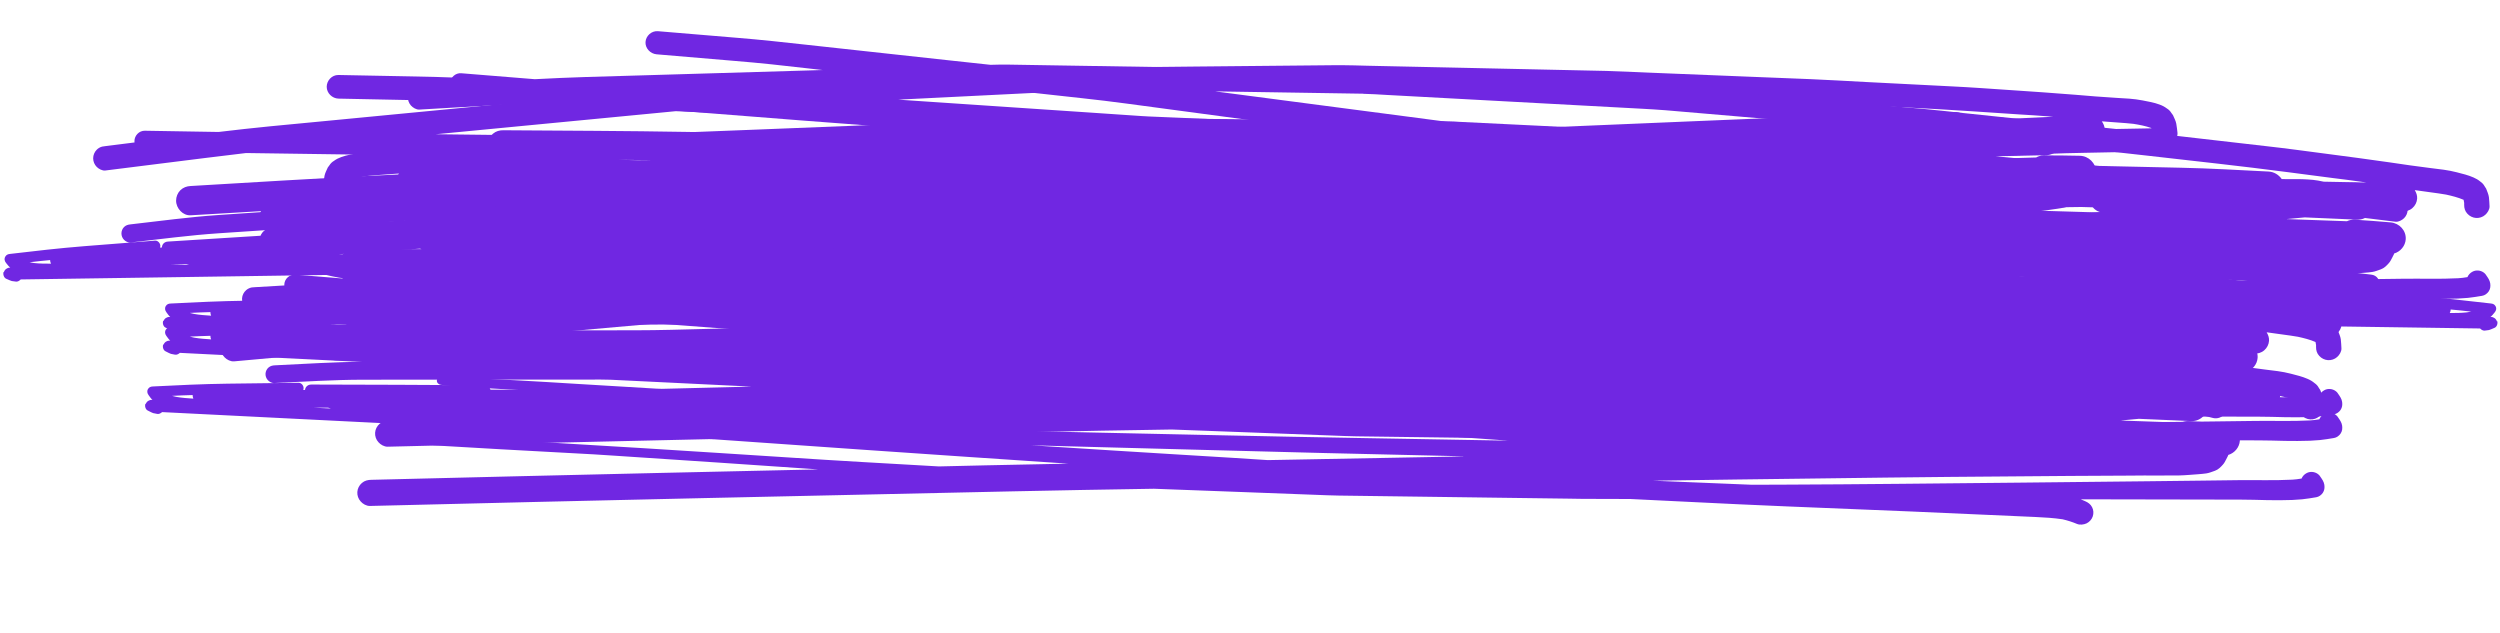 <?xml version="1.0" encoding="UTF-8"?> <svg xmlns="http://www.w3.org/2000/svg" width="300" height="76" viewBox="0 0 300 76" fill="none"> <path d="M0.423 32.638C0.344 32.921 0.457 33.329 0.751 33.454C0.887 33.511 1.022 33.579 1.169 33.635C1.248 33.669 1.339 33.692 1.418 33.726C1.588 33.749 1.757 33.771 1.927 33.794C2.108 33.817 2.312 33.703 2.436 33.579C2.447 33.567 2.459 33.545 2.481 33.533C16.675 33.329 30.869 33.125 45.052 32.91C46.025 32.898 47.009 32.864 47.982 32.83C51.148 32.728 54.315 32.615 57.482 32.513C58.002 32.49 58.523 32.479 59.043 32.456C59.97 32.456 60.909 32.456 61.836 32.468C64.867 32.49 67.898 32.502 70.93 32.513C76.415 32.547 81.9 32.569 87.374 32.604C95.382 32.649 103.389 32.66 111.397 32.683C108.14 32.966 104.882 33.25 101.614 33.533C99.714 33.703 97.814 33.873 95.925 34.043C92.849 34.066 89.772 34.089 86.696 34.111C83.755 34.134 80.826 34.134 77.885 34.134C76.585 34.134 75.273 34.134 73.972 34.134C72.581 34.134 71.19 34.134 69.799 34.134C66.621 34.134 63.442 34.134 60.264 34.145C56.996 34.157 53.727 34.168 50.459 34.191C47.902 34.202 45.335 34.202 42.779 34.236C39.85 34.27 36.909 34.327 33.98 34.372C33.708 34.372 33.471 34.599 33.471 34.871C33.471 35.143 33.697 35.359 33.98 35.381C34.5 35.404 35.032 35.449 35.552 35.449H36.525C37.644 35.449 38.764 35.427 39.884 35.427C41.026 35.427 42.157 35.415 43.299 35.404C47.032 35.37 50.775 35.325 54.519 35.291H57.052C61.214 35.291 65.365 35.302 69.527 35.313C73.52 35.325 77.512 35.347 81.504 35.358C75.035 35.937 68.566 36.504 62.096 37.082C50.764 38.091 39.42 39.123 28.087 40.154C27.646 40.188 27.273 40.302 26.956 40.619C26.651 40.925 26.481 41.333 26.481 41.753C26.481 42.172 26.651 42.592 26.956 42.887C27.228 43.17 27.68 43.397 28.087 43.363C41.399 42.15 54.7 40.948 68.012 39.769C80.34 38.68 92.668 37.581 104.995 36.504C110.617 36.005 116.226 35.54 121.847 35.075C125.263 34.984 128.679 34.894 132.106 34.792C135.148 34.712 138.19 34.633 141.244 34.542C142.172 34.52 143.11 34.497 144.038 34.452C150.202 34.134 156.366 33.805 162.518 33.488C165.549 33.329 168.592 33.17 171.623 33.012C172.573 32.966 173.534 32.921 174.484 32.853C175.977 32.762 177.482 32.66 178.974 32.57C181.383 32.536 183.781 32.49 186.19 32.456C190.047 32.4 193.904 32.331 197.76 32.241C207.725 31.991 217.689 31.753 227.653 31.572C228.739 31.549 229.824 31.549 230.899 31.64C231.498 31.742 232.086 31.889 232.663 32.093C233.025 32.218 233.478 32.127 233.806 31.946C234.133 31.753 234.382 31.436 234.484 31.062C234.586 30.676 234.541 30.268 234.337 29.928C234.133 29.576 233.828 29.384 233.455 29.248C233.274 29.18 233.093 29.112 232.912 29.055C239.302 28.636 245.692 28.227 252.071 27.831C253.134 27.762 254.198 27.729 255.272 27.683C256.267 27.638 257.251 27.57 258.246 27.468C258.642 27.422 259.027 27.366 259.423 27.309C259.988 27.218 260.542 27.071 261.097 26.946C261.413 26.878 261.696 26.629 261.854 26.357C262.035 26.039 262.047 25.722 261.979 25.37C261.9 24.985 261.673 24.713 261.447 24.418C261.402 24.361 261.368 24.305 261.323 24.259C261.165 24.101 260.972 23.987 260.757 23.93C260.644 23.896 260.531 23.885 260.418 23.885C260.192 23.885 259.966 23.942 259.773 24.067C259.502 24.225 259.298 24.486 259.197 24.781H259.174C258.812 24.872 258.461 24.939 258.099 24.985C255.951 25.246 253.779 25.302 251.619 25.472C250.035 25.597 248.463 25.722 246.88 25.846C244.889 26.005 242.91 26.153 240.92 26.311C235.807 26.708 230.695 27.105 225.594 27.49C216.015 28.216 206.435 28.964 196.856 29.633C195.702 29.712 194.548 29.792 193.395 29.871C192.128 29.905 190.873 29.928 189.606 29.962C186.925 30.03 184.245 30.087 181.564 30.155C184.89 29.883 188.226 29.622 191.551 29.35C194.899 29.078 198.247 28.817 201.595 28.556C206.729 28.159 211.864 27.729 216.999 27.354C221.839 27.003 226.68 26.64 231.521 26.277C233.851 26.107 236.181 25.937 238.51 25.778C239.721 25.688 240.92 25.597 242.13 25.529C242.933 25.484 243.747 25.427 244.55 25.359C245.319 25.291 246.088 25.155 246.857 25.053C247.163 25.008 247.468 24.962 247.773 24.894C248.124 24.815 248.441 24.645 248.769 24.509C249.153 24.339 249.425 24.021 249.673 23.692C249.843 23.477 249.922 23.25 250.035 23.001C250.092 22.853 250.16 22.706 250.216 22.57C250.216 22.536 250.228 22.502 250.239 22.468C250.974 22.196 251.517 21.459 251.517 20.643C251.517 19.566 250.635 18.715 249.572 18.693C248.135 18.659 246.71 18.647 245.274 18.647C244.935 18.647 244.618 18.738 244.335 18.897C243.442 18.931 242.559 18.953 241.666 18.976C240.139 19.021 238.601 19.067 237.074 19.112C237.809 18.999 238.533 18.885 239.257 18.761C241.349 18.727 243.442 18.681 245.545 18.625C246.145 18.613 246.665 18.319 247.004 17.876C247.061 17.876 247.117 17.876 247.163 17.888C247.457 17.933 247.739 17.99 248.034 18.058C248.656 18.205 249.289 17.922 249.549 17.343C249.99 17.321 250.431 17.309 250.872 17.275C251.336 17.241 251.732 17.117 252.071 16.777C252.388 16.459 252.569 16.028 252.569 15.575C252.569 15.212 252.433 14.861 252.218 14.566H252.309C253.542 14.679 254.774 14.725 256.007 14.861C256.731 14.974 257.455 15.11 258.145 15.359C258.179 15.484 258.213 15.609 258.235 15.733C258.235 15.802 258.235 15.881 258.246 15.949C258.269 16.368 258.394 16.731 258.699 17.026C258.982 17.309 259.377 17.48 259.773 17.48C260.169 17.48 260.565 17.321 260.848 17.026C261.108 16.765 261.334 16.334 261.3 15.949C261.266 15.575 261.21 15.212 261.153 14.838C261.085 14.486 260.893 14.135 260.757 13.818C260.689 13.727 260.622 13.648 260.565 13.557C260.429 13.33 260.248 13.149 260.022 13.013C259.751 12.809 259.468 12.661 259.151 12.548C258.484 12.298 257.794 12.185 257.104 12.049C256.075 11.845 255.001 11.8 253.96 11.743C252.309 11.652 250.657 11.505 249.006 11.369C246.439 11.165 243.871 10.983 241.293 10.813C238.895 10.654 236.497 10.473 234.1 10.36C230.684 10.178 227.268 10.008 223.864 9.838C221.67 9.725 219.464 9.589 217.27 9.498C214.714 9.396 212.169 9.294 209.613 9.192C205.689 9.033 201.775 8.874 197.851 8.716C196.166 8.648 194.481 8.557 192.795 8.512C186.722 8.376 180.648 8.251 174.575 8.115C171.08 8.035 167.574 7.967 164.079 7.888C163.027 7.865 161.975 7.82 160.924 7.82C160.811 7.82 160.697 7.82 160.573 7.82C149.082 7.933 137.591 8.035 126.111 8.172C125.749 8.172 125.387 8.206 125.037 8.228C124.053 8.274 123.069 8.319 122.085 8.376C118.816 8.534 115.559 8.693 112.302 8.863C104.588 9.237 96.875 9.623 89.15 10.008C86.99 10.11 84.818 10.224 82.658 10.326C82.002 10.36 81.346 10.428 80.69 10.484C78.982 10.405 77.275 10.326 75.555 10.258C69.878 9.997 64.2 9.747 58.534 9.487C57.165 9.43 55.785 9.362 54.417 9.305C52.958 9.237 51.499 9.215 50.04 9.181C46.896 9.113 43.752 9.067 40.619 8.999H40.585C39.827 8.999 39.205 9.668 39.205 10.416C39.205 11.165 39.85 11.811 40.619 11.834C43.763 11.902 46.907 11.958 50.04 12.026C51.499 12.06 52.958 12.083 54.417 12.151C55.785 12.219 57.165 12.276 58.534 12.344C59.235 12.378 59.936 12.412 60.626 12.446C53.512 13.126 46.41 13.818 39.295 14.498C37.011 14.713 34.715 14.94 32.43 15.155C30.36 15.359 28.302 15.586 26.232 15.836C23.28 15.79 20.328 15.734 17.377 15.688C16.698 15.677 16.133 16.266 16.133 16.935C16.133 16.992 16.133 17.037 16.144 17.094C14.979 17.241 13.814 17.389 12.638 17.536C12.513 17.547 12.377 17.57 12.253 17.593C12.004 17.661 11.789 17.786 11.608 17.967C11.337 18.239 11.179 18.613 11.179 18.999C11.179 19.384 11.337 19.758 11.608 20.03C11.857 20.28 12.287 20.507 12.638 20.461C16.619 19.974 20.589 19.463 24.57 18.965C26.221 18.761 27.872 18.557 29.524 18.364C39.148 18.511 48.785 18.647 58.409 18.772C66.722 18.885 75.046 18.953 83.359 19.033C84.502 19.033 85.655 19.055 86.798 19.067C78.145 19.486 69.493 19.894 60.841 20.314C55.548 20.563 50.255 20.824 44.95 21.073C37.599 21.425 30.247 21.89 22.885 22.321C22.41 22.343 21.991 22.491 21.64 22.831C21.312 23.16 21.131 23.613 21.131 24.078C21.131 24.996 21.934 25.892 22.885 25.835C28.947 25.484 35.009 25.11 41.082 24.792C36.129 25.132 31.175 25.472 26.221 25.801C22.692 26.039 19.175 26.527 15.658 26.924C15.352 26.957 15.115 27.026 14.888 27.241C14.685 27.445 14.572 27.729 14.572 28.012C14.572 28.295 14.685 28.579 14.888 28.783C15.069 28.964 15.386 29.134 15.658 29.1C19.209 28.703 22.749 28.227 26.311 27.989C28.969 27.808 31.639 27.638 34.296 27.456C40.675 27.026 47.054 26.606 53.433 26.187C54.281 26.13 55.118 26.062 55.966 26.039C58.093 26.005 60.219 25.971 62.345 25.937C65.851 25.881 69.369 25.824 72.875 25.767C70.308 26.005 67.751 26.232 65.184 26.47C62.447 26.72 59.721 26.992 56.973 27.173C51.861 27.513 46.749 27.864 41.637 28.205C41.535 27.933 41.286 27.706 40.992 27.706C40.981 27.706 40.969 27.706 40.958 27.706C34.025 28.114 27.092 28.545 20.159 28.987C19.887 28.998 19.65 29.123 19.514 29.361C19.458 29.463 19.435 29.576 19.424 29.701C19.356 29.701 19.277 29.701 19.209 29.712C19.231 29.656 19.243 29.588 19.243 29.52C19.243 29.191 18.949 28.851 18.609 28.874C15.771 29.089 12.932 29.316 10.093 29.543C7.118 29.78 4.155 30.121 1.192 30.472C0.954 30.495 0.762 30.574 0.638 30.79C0.479 31.062 0.547 31.345 0.74 31.572C0.898 31.765 1.045 31.969 1.237 32.116H1.169C0.853 32.127 0.559 32.343 0.468 32.66L0.423 32.638ZM158.696 28.681C150.88 29.338 143.076 30.007 135.261 30.676C133.836 30.676 132.411 30.676 130.975 30.676C126.326 30.688 121.689 30.722 117.041 30.722C113.625 30.722 110.209 30.722 106.805 30.733C108.117 30.688 109.44 30.631 110.752 30.585C121.124 30.2 131.495 29.769 141.866 29.372C146.99 29.168 152.113 28.942 157.237 28.726C157.723 28.703 158.198 28.692 158.684 28.669L158.696 28.681ZM197.625 20.371C192.694 20.541 187.762 20.767 182.831 20.971C171.318 21.448 159.804 21.946 148.302 22.468C144.196 22.649 140.091 22.819 135.985 23.023C133.418 23.148 130.839 23.273 128.272 23.398C126.948 23.398 125.625 23.375 124.302 23.364C130.975 22.853 137.659 22.332 144.332 21.822C145.599 21.72 146.877 21.674 148.155 21.595C151.627 21.391 155.088 21.187 158.56 20.983C162.055 20.779 165.561 20.575 169.056 20.371C171.962 20.314 174.88 20.257 177.787 20.189C184.358 20.03 190.929 19.86 197.5 19.702C200.961 19.611 204.422 19.543 207.883 19.418C209.851 19.35 211.83 19.271 213.798 19.203C214.036 19.452 214.341 19.645 214.658 19.713C214.748 19.736 214.839 19.747 214.929 19.77C209.161 19.974 203.404 20.178 197.636 20.382L197.625 20.371ZM125.557 11.085C126.485 11.04 127.412 11.051 128.328 11.04C131.518 11.006 134.696 10.972 137.885 10.938C144.954 10.858 152.011 10.79 159.08 10.711C160.019 10.711 160.946 10.688 161.885 10.711C164.758 10.768 167.619 10.836 170.492 10.893C177.504 11.04 184.516 11.187 191.529 11.335C192.637 11.357 193.734 11.403 194.842 11.437C198.382 11.573 201.923 11.72 205.474 11.856C210.36 12.049 215.257 12.219 220.143 12.468C225.708 12.752 231.272 12.99 236.825 13.364C238.691 13.489 240.558 13.614 242.424 13.738C243.498 13.806 244.573 13.863 245.647 13.954C245.896 13.976 246.133 13.999 246.382 14.01C244.674 14.09 242.955 14.169 241.248 14.248C241.021 14.214 240.806 14.18 240.58 14.158C240.173 14.112 239.766 14.101 239.359 14.101H239.325C238.488 14.101 237.651 14.169 236.825 14.226C236.622 14.237 236.407 14.248 236.203 14.26C235.819 13.761 235.219 13.432 234.563 13.443C231.046 13.5 227.54 13.511 224.022 13.67C221.048 13.795 218.073 13.931 215.099 14.056C211.084 14.226 207.069 14.396 203.054 14.555C198.654 14.736 194.254 14.917 189.855 15.11C188.645 15.155 187.446 15.212 186.235 15.269C183.431 15.269 180.626 15.246 177.821 15.246C175.106 15.246 172.392 15.223 169.678 15.223C168.852 15.223 168.038 15.223 167.212 15.201C162.292 14.997 157.384 14.793 152.464 14.588C147.589 14.384 142.726 14.18 137.851 13.976C137.297 13.954 136.754 13.908 136.211 13.874C134.379 13.749 132.535 13.625 130.703 13.5C123.069 12.979 115.435 12.468 107.789 11.958C113.716 11.663 119.631 11.369 125.557 11.074V11.085ZM64.698 16.255C60.57 16.21 56.441 16.153 52.313 16.108C54.247 15.926 56.17 15.734 58.104 15.552C64.947 14.895 71.789 14.237 78.632 13.579C79.457 13.5 80.283 13.421 81.097 13.341C84.694 13.511 88.302 13.681 91.898 13.84C93.697 13.92 95.484 14.022 97.271 14.146C108.456 14.929 119.642 15.722 130.828 16.505C131.382 16.538 131.947 16.584 132.501 16.629C127.808 16.629 123.103 16.607 118.409 16.595C109.712 16.573 101.003 16.505 92.306 16.448C83.099 16.391 73.882 16.369 64.675 16.255H64.698ZM76.562 23.318C79.559 23.16 82.568 23.001 85.565 22.831C88.947 22.649 92.317 22.434 95.699 22.298C99.748 22.128 103.785 21.958 107.834 21.799C112.935 21.652 118.025 21.504 123.125 21.357C120.241 21.584 117.357 21.81 114.473 22.037C111.227 22.298 107.981 22.525 104.747 22.819C103.333 22.944 101.93 23.08 100.517 23.205H100.234C97.259 23.182 94.285 23.171 91.322 23.148C90.372 23.148 89.433 23.114 88.483 23.148C83.981 23.239 79.48 23.318 74.979 23.409C75.51 23.386 76.03 23.352 76.562 23.33V23.318ZM40.698 30.506C47.133 30.064 53.569 29.622 60.004 29.18C64.042 28.908 68.079 28.59 72.129 28.375C79.31 27.978 86.492 27.581 93.674 27.184C97.418 26.98 101.161 26.753 104.905 26.595C110.639 26.357 116.385 26.119 122.119 25.881C128.011 25.96 133.915 26.05 139.808 26.141C143.382 26.198 146.956 26.266 150.53 26.3C154.986 26.334 159.453 26.368 163.909 26.402C157.972 26.686 152.034 26.969 146.107 27.252C135.295 27.774 124.494 28.227 113.682 28.703C102.722 29.191 91.774 29.622 80.815 30.075C77.037 30.234 73.248 30.359 69.471 30.495C67.367 30.574 65.263 30.654 63.16 30.722C61.769 30.722 60.366 30.722 58.975 30.722C57.697 30.722 56.407 30.688 55.13 30.676C51.816 30.642 48.513 30.597 45.199 30.563C43.605 30.54 42.01 30.529 40.415 30.506C40.506 30.506 40.596 30.495 40.698 30.483V30.506ZM22.342 31.685C22.455 31.708 22.557 31.742 22.67 31.765L20.498 31.799C21.109 31.765 21.731 31.719 22.342 31.685ZM6.01 31.198C6.01 31.357 6.055 31.504 6.123 31.64C5.433 31.64 4.755 31.64 4.065 31.561C3.895 31.538 3.714 31.504 3.544 31.47C4.37 31.368 5.184 31.288 6.01 31.209V31.198Z" fill="#7027E2"></path> <path d="M299.671 38.54C299.751 38.817 299.637 39.217 299.343 39.34C299.208 39.395 299.072 39.462 298.925 39.517C298.846 39.551 298.755 39.573 298.676 39.606C298.506 39.628 298.337 39.651 298.167 39.673C297.986 39.695 297.783 39.584 297.658 39.462C297.647 39.451 297.636 39.428 297.613 39.417C283.419 39.217 269.225 39.017 255.042 38.806C254.069 38.795 253.085 38.762 252.113 38.728C248.946 38.628 245.779 38.517 242.612 38.417C242.092 38.395 241.572 38.384 241.051 38.362C240.124 38.362 239.185 38.362 238.258 38.373C235.227 38.395 232.196 38.406 229.165 38.417C223.679 38.451 218.194 38.473 212.72 38.506C204.712 38.551 196.705 38.562 188.697 38.584C191.955 38.862 195.212 39.139 198.48 39.417C200.381 39.584 202.281 39.751 204.169 39.917C207.246 39.94 210.322 39.962 213.398 39.984C216.339 40.006 219.268 40.006 222.209 40.006C223.51 40.006 224.822 40.006 226.122 40.006C227.513 40.006 228.904 40.006 230.296 40.006C233.474 40.006 236.652 40.006 239.83 40.017C243.099 40.028 246.367 40.039 249.636 40.062C252.192 40.073 254.759 40.073 257.315 40.106C260.245 40.139 263.185 40.195 266.114 40.239C266.386 40.239 266.623 40.462 266.623 40.728C266.623 40.995 266.397 41.206 266.114 41.228C265.594 41.251 265.063 41.295 264.542 41.295H263.57C262.45 41.295 261.33 41.273 260.211 41.273C259.068 41.273 257.937 41.262 256.795 41.251C253.063 41.217 249.319 41.173 245.575 41.139H243.042C238.88 41.139 234.729 41.151 230.567 41.162C226.575 41.173 222.582 41.195 218.59 41.206C225.059 41.773 231.528 42.328 237.998 42.895C249.33 43.884 260.674 44.895 272.007 45.906C272.448 45.939 272.821 46.05 273.138 46.361C273.443 46.661 273.613 47.061 273.613 47.472C273.613 47.884 273.443 48.295 273.138 48.584C272.867 48.861 272.414 49.084 272.007 49.05C258.695 47.861 245.394 46.684 232.083 45.528C219.755 44.462 207.427 43.384 195.099 42.328C189.478 41.839 183.868 41.384 178.247 40.928C174.831 40.839 171.416 40.751 167.989 40.651C164.946 40.573 161.904 40.495 158.85 40.406C157.923 40.384 156.984 40.362 156.056 40.317C149.893 40.006 143.729 39.684 137.576 39.373C134.545 39.217 131.502 39.062 128.471 38.906C127.521 38.862 126.56 38.817 125.61 38.751C124.117 38.662 122.613 38.562 121.12 38.473C118.711 38.44 116.313 38.395 113.904 38.362C110.047 38.306 106.191 38.239 102.334 38.151C92.37 37.906 82.406 37.673 72.441 37.495C71.356 37.473 70.27 37.473 69.195 37.562C68.596 37.662 68.008 37.806 67.431 38.006C67.069 38.128 66.617 38.039 66.289 37.862C65.961 37.673 65.712 37.362 65.61 36.995C65.508 36.617 65.554 36.217 65.757 35.884C65.961 35.54 66.266 35.351 66.639 35.218C66.82 35.151 67.001 35.084 67.182 35.029C60.792 34.617 54.402 34.218 48.023 33.829C46.96 33.762 45.897 33.729 44.822 33.684C43.827 33.64 42.843 33.573 41.848 33.473C41.452 33.429 41.067 33.373 40.672 33.318C40.106 33.229 39.552 33.084 38.998 32.962C38.681 32.895 38.398 32.651 38.24 32.384C38.059 32.073 38.047 31.762 38.115 31.418C38.195 31.04 38.421 30.773 38.647 30.484C38.692 30.429 38.726 30.373 38.771 30.329C38.93 30.173 39.122 30.062 39.337 30.007C39.45 29.973 39.563 29.962 39.676 29.962C39.902 29.962 40.129 30.018 40.321 30.14C40.592 30.296 40.796 30.551 40.898 30.84H40.92C41.282 30.929 41.633 30.995 41.995 31.04C44.144 31.295 46.315 31.351 48.475 31.518C50.059 31.64 51.631 31.762 53.214 31.884C55.205 32.04 57.184 32.184 59.175 32.34C64.287 32.729 69.399 33.117 74.5 33.495C84.079 34.206 93.659 34.94 103.239 35.595C104.392 35.673 105.546 35.751 106.699 35.829C107.966 35.862 109.222 35.884 110.488 35.917C113.169 35.984 115.849 36.04 118.53 36.106C115.205 35.84 111.868 35.584 108.543 35.318C105.195 35.051 101.847 34.795 98.5 34.54C93.365 34.151 88.23 33.729 83.095 33.362C78.255 33.017 73.414 32.662 68.573 32.306C66.243 32.14 63.914 31.973 61.584 31.818C60.374 31.729 59.175 31.64 57.965 31.573C57.161 31.529 56.347 31.473 55.544 31.407C54.775 31.34 54.006 31.207 53.237 31.107C52.931 31.062 52.626 31.018 52.321 30.951C51.97 30.873 51.654 30.706 51.325 30.573C50.941 30.407 50.669 30.096 50.421 29.773C50.251 29.562 50.172 29.34 50.059 29.096C50.002 28.951 49.934 28.807 49.878 28.673C49.878 28.64 49.867 28.607 49.855 28.573C49.12 28.307 48.577 27.584 48.577 26.785C48.577 25.729 49.459 24.896 50.523 24.873C51.959 24.84 53.384 24.829 54.82 24.829C55.16 24.829 55.476 24.918 55.759 25.073C56.653 25.107 57.535 25.129 58.428 25.151C59.955 25.196 61.493 25.24 63.02 25.285C62.285 25.174 61.561 25.062 60.837 24.94C58.745 24.907 56.653 24.862 54.549 24.807C53.949 24.796 53.429 24.507 53.09 24.073C53.033 24.073 52.977 24.073 52.932 24.085C52.638 24.129 52.355 24.185 52.061 24.251C51.439 24.396 50.805 24.118 50.545 23.551C50.104 23.529 49.663 23.518 49.222 23.485C48.758 23.451 48.362 23.329 48.023 22.996C47.706 22.685 47.525 22.262 47.525 21.818C47.525 21.462 47.661 21.118 47.876 20.829H47.785C46.553 20.94 45.32 20.985 44.087 21.118C43.363 21.229 42.639 21.363 41.95 21.607C41.916 21.729 41.882 21.851 41.859 21.974C41.859 22.04 41.859 22.118 41.848 22.185C41.825 22.596 41.701 22.951 41.395 23.24C41.112 23.518 40.717 23.685 40.321 23.685C39.925 23.685 39.529 23.529 39.246 23.24C38.986 22.985 38.76 22.562 38.794 22.185C38.828 21.818 38.885 21.462 38.941 21.096C39.009 20.751 39.201 20.407 39.337 20.096C39.405 20.007 39.473 19.929 39.529 19.84C39.665 19.618 39.846 19.44 40.072 19.307C40.343 19.107 40.626 18.963 40.943 18.852C41.61 18.607 42.3 18.496 42.99 18.363C44.019 18.163 45.094 18.118 46.134 18.063C47.785 17.974 49.437 17.829 51.088 17.696C53.655 17.496 56.223 17.318 58.801 17.152C61.199 16.996 63.597 16.818 65.995 16.707C69.41 16.529 72.826 16.363 76.23 16.196C78.424 16.085 80.63 15.952 82.824 15.863C85.38 15.763 87.925 15.663 90.481 15.563C94.406 15.407 98.319 15.252 102.243 15.096C103.929 15.03 105.614 14.941 107.299 14.896C113.372 14.763 119.446 14.641 125.519 14.507C129.014 14.43 132.52 14.363 136.015 14.285C137.067 14.263 138.119 14.218 139.171 14.218C139.284 14.218 139.397 14.218 139.521 14.218C151.012 14.329 162.503 14.43 173.983 14.563C174.345 14.563 174.707 14.596 175.057 14.618C176.041 14.663 177.025 14.707 178.009 14.763C181.278 14.918 184.535 15.074 187.792 15.241C195.506 15.607 203.219 15.985 210.944 16.363C213.104 16.463 215.276 16.574 217.436 16.674C218.092 16.707 218.748 16.774 219.404 16.829C221.112 16.752 222.82 16.674 224.539 16.607C230.216 16.352 235.894 16.107 241.56 15.852C242.929 15.796 244.309 15.729 245.677 15.674C247.136 15.607 248.595 15.585 250.054 15.552C253.198 15.485 256.343 15.441 259.475 15.374H259.509C260.267 15.374 260.889 16.029 260.889 16.763C260.889 17.496 260.245 18.129 259.475 18.152C256.331 18.218 253.187 18.274 250.054 18.34C248.595 18.374 247.136 18.396 245.677 18.463C244.309 18.529 242.929 18.585 241.56 18.651C240.859 18.685 240.158 18.718 239.468 18.752C246.582 19.418 253.685 20.096 260.799 20.762C263.083 20.974 265.379 21.196 267.664 21.407C269.734 21.607 271.792 21.829 273.862 22.074C276.814 22.029 279.766 21.974 282.718 21.929C283.396 21.918 283.962 22.496 283.962 23.151C283.962 23.207 283.962 23.251 283.95 23.307C285.115 23.451 286.28 23.596 287.457 23.74C287.581 23.751 287.717 23.773 287.841 23.796C288.09 23.862 288.305 23.985 288.486 24.162C288.757 24.429 288.916 24.796 288.916 25.173C288.916 25.551 288.757 25.918 288.486 26.184C288.237 26.429 287.807 26.651 287.457 26.607C283.475 26.129 279.506 25.629 275.524 25.14C273.873 24.94 272.222 24.74 270.571 24.551C260.946 24.696 251.31 24.829 241.685 24.951C233.372 25.062 225.048 25.129 216.735 25.207C215.593 25.207 214.439 25.229 213.297 25.24C221.949 25.651 230.601 26.051 239.253 26.462C244.546 26.707 249.839 26.962 255.144 27.207C262.495 27.551 269.847 28.007 277.21 28.429C277.685 28.451 278.103 28.596 278.454 28.929C278.782 29.251 278.963 29.695 278.963 30.151C278.963 31.051 278.16 31.929 277.21 31.873C271.147 31.529 265.085 31.162 259.012 30.851C263.966 31.184 268.919 31.518 273.873 31.84C277.402 32.073 280.919 32.551 284.437 32.94C284.742 32.973 284.98 33.04 285.206 33.251C285.409 33.451 285.523 33.729 285.523 34.006C285.523 34.284 285.409 34.562 285.206 34.762C285.025 34.94 284.708 35.106 284.437 35.073C280.885 34.684 277.345 34.218 273.783 33.984C271.125 33.806 268.456 33.64 265.798 33.462C259.419 33.04 253.04 32.629 246.661 32.218C245.813 32.162 244.976 32.095 244.128 32.073C242.001 32.04 239.875 32.007 237.749 31.973C234.243 31.918 230.725 31.862 227.219 31.806C229.787 32.04 232.343 32.262 234.91 32.495C237.647 32.74 240.373 33.007 243.121 33.184C248.233 33.518 253.345 33.862 258.458 34.195C258.559 33.929 258.808 33.706 259.102 33.706C259.114 33.706 259.125 33.706 259.136 33.706C266.069 34.106 273.002 34.529 279.935 34.962C280.207 34.973 280.444 35.095 280.58 35.329C280.637 35.429 280.659 35.54 280.671 35.662C280.738 35.662 280.818 35.662 280.885 35.673C280.863 35.617 280.851 35.551 280.851 35.484C280.851 35.162 281.146 34.829 281.485 34.851C284.324 35.062 287.162 35.284 290.001 35.506C292.976 35.74 295.939 36.073 298.902 36.417C299.14 36.44 299.332 36.517 299.456 36.728C299.615 36.995 299.547 37.273 299.355 37.495C299.196 37.684 299.049 37.884 298.857 38.029H298.925C299.242 38.04 299.536 38.251 299.626 38.562L299.671 38.54ZM141.399 34.662C149.214 35.306 157.018 35.962 164.833 36.617C166.258 36.617 167.683 36.617 169.12 36.617C173.768 36.629 178.405 36.662 183.054 36.662C186.469 36.662 189.885 36.662 193.289 36.673C191.977 36.629 190.654 36.573 189.342 36.529C178.971 36.151 168.599 35.729 158.228 35.34C153.105 35.14 147.981 34.917 142.858 34.706C142.371 34.684 141.896 34.673 141.41 34.651L141.399 34.662ZM102.47 26.518C107.401 26.684 112.332 26.907 117.263 27.107C128.777 27.573 140.29 28.062 151.793 28.573C155.898 28.751 160.004 28.918 164.109 29.118C166.677 29.24 169.255 29.362 171.823 29.484C173.146 29.484 174.469 29.462 175.793 29.451C169.12 28.951 162.435 28.44 155.762 27.94C154.496 27.84 153.218 27.796 151.94 27.718C148.467 27.518 145.007 27.318 141.534 27.118C138.04 26.918 134.533 26.718 131.039 26.518C128.132 26.462 125.214 26.407 122.307 26.34C115.736 26.184 109.165 26.018 102.594 25.862C99.133 25.773 95.672 25.707 92.211 25.584C90.243 25.518 88.264 25.44 86.296 25.373C86.059 25.618 85.753 25.807 85.437 25.873C85.346 25.896 85.256 25.907 85.165 25.929C90.933 26.129 96.69 26.329 102.458 26.529L102.47 26.518ZM174.537 17.418C173.61 17.374 172.682 17.385 171.766 17.374C168.577 17.34 165.399 17.307 162.209 17.274C155.14 17.196 148.083 17.129 141.014 17.052C140.075 17.052 139.148 17.029 138.209 17.052C135.336 17.107 132.475 17.174 129.602 17.229C122.59 17.374 115.578 17.518 108.566 17.663C107.457 17.685 106.36 17.729 105.252 17.763C101.712 17.896 98.172 18.04 94.62 18.174C89.734 18.363 84.837 18.529 79.951 18.774C74.387 19.052 68.822 19.285 63.269 19.651C61.403 19.774 59.537 19.896 57.67 20.018C56.596 20.085 55.522 20.14 54.447 20.229C54.198 20.252 53.961 20.274 53.712 20.285C55.42 20.363 57.139 20.44 58.847 20.518C59.073 20.485 59.288 20.451 59.514 20.429C59.921 20.385 60.328 20.374 60.736 20.374H60.769C61.606 20.374 62.443 20.44 63.269 20.496C63.472 20.507 63.687 20.518 63.891 20.529C64.275 20.04 64.875 19.718 65.531 19.729C69.048 19.785 72.555 19.796 76.072 19.951C79.046 20.074 82.021 20.207 84.996 20.329C89.011 20.496 93.026 20.663 97.041 20.818C101.44 20.996 105.84 21.174 110.24 21.363C111.45 21.407 112.649 21.462 113.859 21.518C116.664 21.518 119.469 21.496 122.273 21.496C124.988 21.496 127.702 21.474 130.417 21.474C131.242 21.474 132.057 21.474 132.882 21.451C137.802 21.251 142.711 21.051 147.631 20.851C152.505 20.651 157.368 20.451 162.243 20.251C162.797 20.229 163.34 20.185 163.883 20.151C165.715 20.029 167.559 19.907 169.391 19.785C177.025 19.274 184.66 18.774 192.305 18.274C186.379 17.985 180.464 17.696 174.537 17.407V17.418ZM235.396 22.485C239.525 22.44 243.653 22.385 247.781 22.34C245.847 22.163 243.924 21.974 241.99 21.796C235.148 21.151 228.305 20.507 221.462 19.863C220.637 19.785 219.811 19.707 218.997 19.629C215.4 19.796 211.792 19.963 208.196 20.118C206.397 20.196 204.61 20.296 202.823 20.418C191.638 21.185 180.452 21.962 169.267 22.729C168.712 22.762 168.147 22.807 167.593 22.851C172.286 22.851 176.991 22.829 181.685 22.818C190.382 22.796 199.091 22.729 207.789 22.674C216.995 22.618 226.213 22.596 235.419 22.485H235.396ZM223.532 29.407C220.535 29.251 217.527 29.096 214.529 28.929C211.148 28.751 207.777 28.54 204.396 28.407C200.347 28.24 196.309 28.073 192.26 27.918C187.159 27.773 182.07 27.629 176.969 27.485C179.853 27.707 182.737 27.929 185.621 28.151C188.867 28.407 192.113 28.629 195.348 28.918C196.761 29.04 198.164 29.173 199.578 29.296H199.86C202.835 29.273 205.809 29.262 208.773 29.24C209.723 29.24 210.661 29.207 211.611 29.24C216.113 29.329 220.614 29.407 225.116 29.495C224.584 29.473 224.064 29.44 223.532 29.418V29.407ZM259.396 36.451C252.961 36.017 246.526 35.584 240.09 35.151C236.052 34.884 232.015 34.573 227.966 34.362C220.784 33.973 213.602 33.584 206.42 33.195C202.676 32.995 198.933 32.773 195.189 32.618C189.455 32.384 183.71 32.151 177.975 31.918C172.083 31.995 166.179 32.084 160.286 32.173C156.712 32.229 153.138 32.295 149.565 32.329C145.108 32.362 140.641 32.395 136.185 32.429C142.123 32.706 148.06 32.984 153.987 33.262C164.799 33.773 175.6 34.218 186.413 34.684C197.372 35.162 208.32 35.584 219.28 36.029C223.057 36.184 226.846 36.306 230.624 36.44C232.727 36.517 234.831 36.595 236.935 36.662C238.326 36.662 239.728 36.662 241.119 36.662C242.397 36.662 243.687 36.629 244.965 36.617C248.279 36.584 251.581 36.54 254.895 36.506C256.49 36.484 258.084 36.473 259.679 36.451C259.589 36.451 259.498 36.44 259.396 36.428V36.451ZM277.753 37.606C277.639 37.629 277.538 37.662 277.425 37.684L279.596 37.717C278.985 37.684 278.363 37.64 277.753 37.606ZM294.084 37.129C294.084 37.284 294.039 37.428 293.971 37.562C294.661 37.562 295.34 37.562 296.03 37.484C296.199 37.462 296.38 37.428 296.55 37.395C295.724 37.295 294.91 37.217 294.084 37.14V37.129Z" fill="#7027E2"></path> <path d="M19.584 41.334C19.487 41.606 19.574 42.013 19.86 42.154C19.992 42.218 20.123 42.293 20.266 42.358C20.343 42.397 20.432 42.425 20.509 42.463C20.676 42.496 20.844 42.529 21.012 42.562C21.191 42.596 21.402 42.498 21.534 42.384C21.546 42.374 21.558 42.352 21.582 42.343C35.759 43.058 49.937 43.773 64.104 44.475C65.075 44.527 66.059 44.557 67.032 44.587C70.198 44.691 73.366 44.784 76.533 44.888C77.053 44.9 77.573 44.922 78.094 44.933C79.019 44.993 79.956 45.053 80.881 45.124C83.904 45.342 86.928 45.548 89.952 45.755C95.424 46.141 100.897 46.517 106.357 46.903C114.345 47.463 122.335 47.99 130.325 48.528C127.056 48.595 123.788 48.663 120.508 48.729C118.601 48.773 116.694 48.817 114.799 48.862C111.728 48.686 108.656 48.51 105.585 48.334C102.649 48.166 99.726 47.978 96.791 47.788C95.493 47.704 94.184 47.62 92.886 47.536C91.498 47.446 90.109 47.357 88.721 47.267C85.55 47.062 82.378 46.858 79.206 46.664C75.943 46.465 72.681 46.265 69.418 46.077C66.866 45.923 64.304 45.758 61.751 45.626C58.826 45.471 55.888 45.337 52.962 45.193C52.691 45.175 52.44 45.382 52.422 45.648C52.405 45.914 52.617 46.139 52.898 46.179C53.416 46.235 53.943 46.314 54.463 46.347L55.433 46.41C56.551 46.482 57.669 46.532 58.787 46.604C59.927 46.678 61.056 46.739 62.197 46.802C65.923 47.009 69.662 47.206 73.4 47.414L75.928 47.577C80.082 47.845 84.223 48.124 88.376 48.403C92.359 48.671 96.342 48.95 100.326 49.219C93.833 49.367 87.341 49.505 80.849 49.654C69.476 49.91 58.091 50.189 46.716 50.468C46.274 50.472 45.895 50.559 45.558 50.849C45.234 51.129 45.039 51.517 45.013 51.928C44.986 52.338 45.129 52.759 45.415 53.067C45.668 53.361 46.105 53.612 46.514 53.605C59.875 53.276 73.224 52.958 86.582 52.663C98.953 52.392 111.325 52.111 123.695 51.852C129.336 51.726 134.964 51.633 140.603 51.541C144.017 51.672 147.431 51.803 150.857 51.924C153.898 52.042 156.94 52.161 159.993 52.269C160.92 52.306 161.858 52.345 162.786 52.36C168.957 52.447 175.129 52.522 181.289 52.608C184.324 52.648 187.37 52.689 190.405 52.729C191.356 52.746 192.318 52.764 193.27 52.758C194.766 52.766 196.274 52.763 197.769 52.77C200.175 52.892 202.571 53.002 204.977 53.124C208.829 53.317 212.682 53.499 216.537 53.659C226.496 54.057 236.454 54.466 246.409 54.931C247.494 54.978 248.578 55.048 249.644 55.206C250.236 55.345 250.814 55.526 251.376 55.763C251.73 55.909 252.187 55.849 252.526 55.693C252.865 55.525 253.133 55.231 253.259 54.872C253.385 54.501 253.365 54.099 253.183 53.753C253.003 53.397 252.71 53.188 252.346 53.031C252.17 52.953 251.993 52.875 251.816 52.808C258.22 52.809 264.623 52.822 271.013 52.845C272.078 52.847 273.142 52.882 274.217 52.907C275.213 52.926 276.199 52.923 277.199 52.888C277.596 52.869 277.984 52.838 278.382 52.808C278.952 52.756 279.515 52.648 280.076 52.561C280.396 52.515 280.694 52.289 280.869 52.033C281.07 51.735 281.101 51.425 281.056 51.077C281.001 50.695 280.792 50.414 280.585 50.111C280.544 50.053 280.513 49.995 280.471 49.948C280.323 49.783 280.138 49.659 279.928 49.59C279.817 49.55 279.705 49.531 279.592 49.524C279.366 49.509 279.137 49.55 278.937 49.66C278.656 49.797 278.436 50.039 278.316 50.321L278.294 50.32C277.927 50.385 277.573 50.429 277.209 50.45C275.048 50.567 272.877 50.482 270.711 50.509C269.123 50.529 267.546 50.55 265.958 50.57C263.961 50.597 261.977 50.614 259.981 50.641C254.854 50.699 249.727 50.758 244.613 50.806C235.007 50.899 225.4 51.014 215.798 51.05C214.642 51.054 213.486 51.057 212.33 51.06C211.064 51.012 209.809 50.953 208.543 50.905C205.864 50.799 203.185 50.682 200.506 50.575C203.842 50.524 207.188 50.483 210.523 50.432C213.881 50.381 217.238 50.342 220.596 50.303C225.745 50.245 230.896 50.155 236.044 50.12C240.897 50.088 245.75 50.045 250.604 50.002C252.939 49.986 255.275 49.969 257.61 49.964C258.824 49.953 260.026 49.942 261.238 49.953C262.042 49.961 262.858 49.958 263.664 49.943C264.435 49.926 265.212 49.843 265.985 49.792C266.293 49.768 266.601 49.743 266.91 49.696C267.265 49.641 267.591 49.495 267.927 49.383C268.322 49.242 268.613 48.949 268.882 48.643C269.065 48.444 269.158 48.227 269.287 47.99C269.352 47.85 269.429 47.71 269.494 47.581C269.496 47.547 269.51 47.515 269.523 47.482C270.274 47.264 270.862 46.578 270.914 45.779C270.982 44.726 270.155 43.838 269.096 43.747C267.665 43.621 266.243 43.518 264.81 43.426C264.471 43.404 264.149 43.472 263.857 43.609C262.963 43.585 262.082 43.55 261.189 43.515C259.662 43.461 258.124 43.406 256.598 43.352C257.338 43.289 258.068 43.224 258.798 43.149C260.888 43.251 262.979 43.341 265.082 43.421C265.681 43.449 266.219 43.194 266.585 42.783C266.642 42.787 266.698 42.791 266.743 42.805C267.033 42.868 267.312 42.942 267.601 43.027C268.212 43.211 268.862 42.975 269.158 42.426C269.6 42.432 270.041 42.45 270.483 42.445C270.948 42.441 271.351 42.345 271.711 42.034C272.047 41.744 272.255 41.335 272.284 40.891C272.306 40.536 272.193 40.184 271.997 39.882L272.088 39.888C273.311 40.078 274.538 40.202 275.76 40.414C276.475 40.572 277.189 40.751 277.861 41.04C277.887 41.164 277.913 41.288 277.928 41.411C277.924 41.478 277.919 41.556 277.926 41.623C277.922 42.034 278.023 42.397 278.309 42.705C278.574 43.001 278.958 43.192 279.353 43.218C279.748 43.243 280.153 43.114 280.454 42.844C280.73 42.605 280.983 42.199 280.973 41.819C280.963 41.451 280.929 41.093 280.897 40.723C280.851 40.375 280.681 40.019 280.566 39.7C280.504 39.607 280.441 39.525 280.391 39.433C280.269 39.202 280.1 39.013 279.883 38.865C279.625 38.648 279.352 38.486 279.043 38.355C278.393 38.068 277.712 37.913 277.032 37.735C276.018 37.469 274.949 37.356 273.914 37.233C272.272 37.038 270.633 36.788 268.994 36.548C266.445 36.183 263.894 35.84 261.331 35.508C258.949 35.198 256.567 34.866 254.182 34.601C250.785 34.204 247.387 33.817 244 33.432C241.818 33.179 239.626 32.904 237.442 32.674C234.898 32.41 232.365 32.146 229.82 31.882C225.914 31.474 222.019 31.066 218.112 30.658C216.435 30.483 214.759 30.286 213.08 30.133C207.028 29.609 200.975 29.095 194.922 28.571C191.44 28.268 187.945 27.976 184.463 27.673C183.415 27.583 182.368 27.471 181.318 27.403C181.205 27.396 181.092 27.389 180.968 27.381C169.494 26.751 158.02 26.111 146.556 25.504C146.195 25.481 145.832 25.491 145.48 25.491C144.495 25.472 143.511 25.453 142.525 25.445C139.253 25.389 135.993 25.335 132.732 25.291C125.01 25.16 117.289 25.04 109.556 24.919C107.393 24.88 105.219 24.851 103.057 24.812C102.4 24.803 101.741 24.827 101.083 24.84C99.384 24.653 97.685 24.465 95.974 24.288C90.324 23.667 84.674 23.057 79.036 22.437C77.674 22.294 76.301 22.138 74.939 21.994C73.487 21.834 72.033 21.718 70.579 21.591C67.446 21.322 64.311 21.075 61.189 20.806L61.155 20.804C60.399 20.755 59.736 21.369 59.688 22.101C59.641 22.833 60.244 23.506 61.01 23.578C64.143 23.847 67.277 24.105 70.399 24.374C71.853 24.501 73.308 24.617 74.759 24.777C76.121 24.932 77.494 25.076 78.856 25.231C79.553 25.31 80.251 25.388 80.937 25.466C73.795 25.673 66.663 25.892 59.521 26.099C57.228 26.162 54.922 26.236 52.629 26.299C50.55 26.366 48.482 26.455 46.401 26.565C43.458 26.331 40.516 26.085 37.573 25.851C36.896 25.796 36.295 26.336 36.252 26.99C36.249 27.046 36.246 27.09 36.254 27.146C35.082 27.215 33.91 27.284 32.727 27.353C32.602 27.356 32.465 27.369 32.34 27.383C32.087 27.434 31.865 27.542 31.673 27.708C31.385 27.956 31.203 28.312 31.179 28.689C31.154 29.066 31.289 29.442 31.542 29.726C31.775 29.985 32.19 30.235 32.542 30.213C36.546 29.993 40.54 29.75 44.544 29.518C46.205 29.425 47.865 29.332 49.526 29.25C59.121 30.014 68.729 30.768 78.326 31.51C86.614 32.156 94.917 32.759 103.207 33.372C104.347 33.446 105.497 33.542 106.636 33.627C97.975 33.48 89.316 33.322 80.655 33.174C75.357 33.077 70.058 32.991 64.749 32.894C57.391 32.764 50.025 32.745 42.651 32.692C42.175 32.683 41.748 32.8 41.377 33.111C41.029 33.411 40.819 33.843 40.79 34.297C40.732 35.195 41.477 36.123 42.429 36.129C48.5 36.176 54.574 36.2 60.654 36.281C55.69 36.295 50.724 36.308 45.76 36.31C42.224 36.316 38.683 36.566 35.148 36.728C34.841 36.741 34.6 36.792 34.36 36.989C34.144 37.175 34.013 37.445 33.995 37.722C33.978 37.999 34.073 38.284 34.263 38.496C34.432 38.685 34.737 38.872 35.01 38.856C38.579 38.697 42.142 38.459 45.712 38.456C48.376 38.45 51.051 38.456 53.714 38.45C60.107 38.439 66.499 38.44 72.891 38.441C73.741 38.44 74.581 38.427 75.429 38.46C77.553 38.563 79.677 38.667 81.801 38.771C85.303 38.941 88.817 39.112 92.319 39.283C89.742 39.35 87.177 39.407 84.6 39.475C81.853 39.542 79.116 39.633 76.362 39.633C71.239 39.636 66.115 39.651 60.992 39.654C60.908 39.382 60.674 39.144 60.38 39.125C60.369 39.124 60.358 39.123 60.346 39.123C53.402 39.075 46.456 39.05 39.51 39.036C39.238 39.029 38.993 39.136 38.843 39.36C38.78 39.456 38.75 39.566 38.731 39.687C38.663 39.682 38.584 39.677 38.516 39.684C38.542 39.63 38.557 39.564 38.562 39.498C38.583 39.176 38.31 38.825 37.97 38.825C35.124 38.853 32.277 38.892 29.429 38.93C26.446 38.972 23.468 39.113 20.488 39.266C20.25 39.273 20.053 39.338 19.915 39.541C19.74 39.797 19.79 40.078 19.967 40.312C20.113 40.511 20.247 40.72 20.43 40.877L20.362 40.872C20.045 40.863 19.738 41.055 19.628 41.359L19.584 41.334ZM177.778 47.661C169.937 47.8 162.107 47.952 154.266 48.103C152.844 48.011 151.422 47.919 149.988 47.827C145.349 47.538 140.719 47.273 136.081 46.973C132.672 46.753 129.264 46.533 125.866 46.325C127.178 46.365 128.502 46.395 129.814 46.435C140.188 46.726 150.565 46.973 160.94 47.253C166.065 47.384 171.193 47.492 176.319 47.611C176.806 47.62 177.28 47.64 177.767 47.649L177.778 47.661ZM217.151 42.042C212.219 41.89 207.284 41.794 202.35 41.676C190.83 41.4 179.309 41.146 167.798 40.915C163.689 40.828 159.581 40.73 155.472 40.665C152.902 40.622 150.32 40.578 147.751 40.534C146.43 40.449 145.111 40.342 143.791 40.245C150.482 40.176 157.186 40.097 163.877 40.028C165.147 40.009 166.426 40.047 167.706 40.052C171.184 40.076 174.65 40.1 178.128 40.124C181.629 40.149 185.14 40.176 188.641 40.201C191.545 40.333 194.461 40.465 197.366 40.586C203.933 40.854 210.501 41.111 217.069 41.379C220.528 41.514 223.986 41.67 227.448 41.771C229.416 41.831 231.396 41.881 233.364 41.941C233.585 42.201 233.878 42.409 234.19 42.496C234.279 42.524 234.368 42.541 234.457 42.569C228.688 42.397 222.93 42.225 217.161 42.053L217.151 42.042ZM145.819 28.318C146.747 28.334 147.672 28.404 148.587 28.452C151.772 28.625 154.946 28.796 158.131 28.968C165.19 29.346 172.237 29.734 179.296 30.112C180.233 30.172 181.16 30.21 182.095 30.293C184.958 30.533 187.809 30.784 190.673 31.024C197.661 31.62 204.649 32.216 211.638 32.812C212.742 32.906 213.834 33.021 214.938 33.125C218.462 33.486 221.986 33.859 225.521 34.221C230.385 34.724 235.261 35.206 240.121 35.764C245.656 36.4 251.194 36.991 256.712 37.715C258.567 37.957 260.421 38.199 262.275 38.441C263.343 38.577 264.412 38.702 265.479 38.86C265.725 38.898 265.961 38.935 266.209 38.962C264.499 38.93 262.779 38.897 261.069 38.864C260.846 38.817 260.634 38.77 260.409 38.733C260.006 38.662 259.6 38.625 259.194 38.599L259.16 38.596C258.325 38.543 257.485 38.555 256.658 38.557C256.454 38.555 256.239 38.553 256.035 38.551C255.683 38.038 255.105 37.678 254.45 37.647C250.936 37.475 247.437 37.261 243.917 37.189C240.94 37.12 237.963 37.061 234.987 36.992C230.97 36.899 226.952 36.807 222.935 36.703C218.534 36.597 214.132 36.491 209.729 36.396C208.518 36.363 207.319 36.341 206.107 36.319C203.308 36.138 200.511 35.935 197.712 35.754C195.003 35.579 192.295 35.382 189.587 35.207C188.763 35.154 187.95 35.102 187.128 35.026C182.231 34.51 177.345 33.994 172.449 33.478C167.597 32.964 162.757 32.451 157.905 31.938C157.353 31.88 156.815 31.8 156.275 31.732C154.454 31.492 152.623 31.251 150.802 31.011C143.216 30.009 135.63 29.019 128.033 28.027C133.966 28.121 139.887 28.214 145.82 28.307L145.819 28.318ZM84.76 29.453C80.643 29.143 76.527 28.822 72.41 28.512C74.352 28.459 76.283 28.394 78.224 28.341C85.094 28.139 91.964 27.937 98.834 27.735C99.663 27.71 100.492 27.686 101.309 27.66C104.888 28.058 108.477 28.457 112.056 28.844C113.846 29.038 115.623 29.253 117.398 29.49C128.511 30.975 139.623 32.472 150.736 33.958C151.287 34.027 151.849 34.107 152.399 34.187C147.715 33.885 143.021 33.56 138.338 33.246C129.66 32.664 120.974 32.036 112.298 31.421C103.114 30.772 93.917 30.156 84.737 29.452L84.76 29.453ZM96.153 37.125C99.154 37.163 102.167 37.202 105.168 37.229C108.554 37.269 111.931 37.276 115.315 37.36C119.366 37.455 123.406 37.549 127.457 37.654C132.556 37.839 137.644 38.022 142.744 38.207C139.852 38.243 136.959 38.279 134.067 38.315C130.811 38.361 127.558 38.373 124.311 38.453C122.892 38.484 121.484 38.527 120.065 38.558L119.783 38.539C116.816 38.326 113.849 38.123 110.893 37.91C109.945 37.849 109.01 37.755 108.06 37.727C103.562 37.526 99.065 37.313 94.568 37.112C95.1 37.124 95.621 37.124 96.153 37.136L96.153 37.125ZM59.91 41.844C66.36 41.827 72.81 41.809 79.26 41.791C83.306 41.785 87.356 41.735 91.41 41.785C98.602 41.859 105.794 41.934 112.986 42.009C116.735 42.05 120.485 42.07 124.231 42.156C129.968 42.292 135.717 42.429 141.454 42.566C147.329 43.023 153.215 43.492 159.09 43.961C162.653 44.246 166.215 44.543 169.779 44.806C174.224 45.127 178.68 45.448 183.125 45.768C177.181 45.663 171.238 45.557 165.306 45.453C154.483 45.266 143.676 45.014 132.856 44.783C121.888 44.554 110.936 44.27 99.971 44.008C96.191 43.919 92.402 43.797 88.624 43.687C86.519 43.629 84.415 43.571 82.311 43.502C80.923 43.413 79.524 43.322 78.135 43.233C76.86 43.15 75.576 43.034 74.301 42.94C70.996 42.694 67.703 42.437 64.398 42.19C62.809 42.065 61.218 41.951 59.628 41.826C59.718 41.832 59.809 41.827 59.911 41.822L59.91 41.844ZM41.517 41.815C41.629 41.844 41.728 41.884 41.84 41.914L39.671 41.807C40.282 41.813 40.906 41.809 41.517 41.815ZM25.25 40.286C25.241 40.441 25.276 40.589 25.335 40.726C24.647 40.681 23.97 40.638 23.286 40.516C23.118 40.483 22.94 40.438 22.773 40.393C23.603 40.347 24.421 40.322 25.25 40.297L25.25 40.286Z" fill="#7027E2"></path> <path d="M17.451 48.444C17.354 48.716 17.442 49.122 17.727 49.263C17.859 49.327 17.99 49.403 18.133 49.467C18.21 49.506 18.299 49.534 18.376 49.572C18.544 49.605 18.712 49.638 18.879 49.671C19.059 49.705 19.269 49.608 19.401 49.493C19.413 49.483 19.426 49.462 19.449 49.452C33.626 50.167 47.804 50.882 61.971 51.585C62.942 51.636 63.926 51.666 64.899 51.696C68.066 51.8 71.233 51.893 74.4 51.997C74.92 52.009 75.44 52.031 75.961 52.042C76.886 52.102 77.823 52.163 78.748 52.234C81.771 52.451 84.795 52.657 87.82 52.864C93.291 53.25 98.764 53.626 104.224 54.012C112.212 54.572 120.203 55.099 128.192 55.637C124.924 55.704 121.655 55.772 118.375 55.838C116.469 55.882 114.562 55.926 112.666 55.971C109.595 55.795 106.523 55.619 103.452 55.443C100.516 55.276 97.593 55.087 94.658 54.897C93.36 54.814 92.051 54.729 90.753 54.645C89.365 54.556 87.977 54.466 86.588 54.377C83.417 54.172 80.246 53.967 77.073 53.773C73.811 53.574 70.548 53.374 67.285 53.186C64.733 53.032 62.171 52.867 59.618 52.736C56.693 52.58 53.755 52.446 50.829 52.302C50.558 52.284 50.307 52.491 50.29 52.757C50.272 53.023 50.484 53.248 50.765 53.289C51.283 53.344 51.811 53.423 52.33 53.456L53.3 53.519C54.418 53.591 55.537 53.641 56.654 53.713C57.794 53.787 58.923 53.849 60.064 53.911C63.791 54.118 67.529 54.315 71.267 54.523L73.796 54.686C77.949 54.954 82.09 55.233 86.243 55.512C90.227 55.78 94.209 56.06 98.193 56.328C91.7 56.477 85.209 56.614 78.716 56.763C67.343 57.02 55.958 57.298 44.584 57.577C44.141 57.582 43.762 57.669 43.426 57.959C43.102 58.238 42.907 58.627 42.88 59.037C42.853 59.447 42.996 59.868 43.282 60.176C43.535 60.471 43.973 60.722 44.381 60.715C57.742 60.386 71.091 60.067 84.45 59.772C96.82 59.502 109.192 59.22 121.563 58.961C127.204 58.835 132.831 58.742 138.47 58.65C141.884 58.781 145.298 58.912 148.725 59.033C151.766 59.152 154.807 59.27 157.86 59.378C158.787 59.416 159.725 59.454 160.653 59.469C166.825 59.556 172.996 59.632 179.156 59.718C182.191 59.758 185.237 59.798 188.272 59.838C189.223 59.855 190.185 59.873 191.138 59.867C192.633 59.875 194.141 59.872 195.636 59.88C198.042 60.002 200.438 60.112 202.844 60.233C206.697 60.426 210.55 60.608 214.404 60.768C224.363 61.166 234.322 61.575 244.277 62.04C245.362 62.088 246.445 62.157 247.512 62.315C248.103 62.454 248.681 62.636 249.244 62.873C249.597 63.018 250.054 62.958 250.393 62.802C250.732 62.635 251.001 62.34 251.126 61.981C251.252 61.611 251.232 61.208 251.051 60.863C250.87 60.506 250.577 60.298 250.213 60.141C250.037 60.062 249.861 59.984 249.684 59.917C256.087 59.919 262.49 59.931 268.88 59.954C269.946 59.956 271.009 59.991 272.084 60.016C273.08 60.036 274.066 60.033 275.066 59.997C275.464 59.978 275.851 59.947 276.25 59.917C276.82 59.865 277.382 59.757 277.943 59.67C278.263 59.624 278.561 59.399 278.736 59.143C278.937 58.844 278.968 58.534 278.923 58.186C278.868 57.804 278.66 57.523 278.452 57.221C278.411 57.162 278.381 57.105 278.338 57.057C278.19 56.892 278.006 56.769 277.795 56.699C277.684 56.659 277.572 56.64 277.459 56.633C277.233 56.619 277.004 56.66 276.804 56.769C276.523 56.907 276.304 57.149 276.184 57.43L276.161 57.429C275.794 57.494 275.44 57.538 275.076 57.559C272.915 57.676 270.744 57.591 268.578 57.619C266.99 57.639 265.413 57.659 263.825 57.679C261.829 57.706 259.844 57.723 257.848 57.75C252.721 57.809 247.595 57.867 242.48 57.916C232.875 58.008 223.268 58.123 213.666 58.16C212.509 58.163 211.353 58.166 210.197 58.17C208.931 58.121 207.677 58.063 206.41 58.014C203.731 57.908 201.053 57.791 198.373 57.685C201.709 57.633 205.055 57.593 208.39 57.541C211.748 57.49 215.106 57.451 218.463 57.412C223.612 57.355 228.763 57.264 233.911 57.229C238.764 57.197 243.617 57.154 248.471 57.111C250.807 57.095 253.142 57.079 255.477 57.074C256.691 57.063 257.893 57.051 259.105 57.063C259.909 57.07 260.725 57.067 261.531 57.052C262.303 57.035 263.079 56.952 263.853 56.902C264.16 56.877 264.468 56.852 264.777 56.805C265.132 56.75 265.459 56.604 265.795 56.492C266.189 56.351 266.48 56.058 266.749 55.752C266.932 55.553 267.025 55.336 267.154 55.099C267.22 54.959 267.297 54.819 267.362 54.69C267.364 54.657 267.377 54.624 267.391 54.592C268.141 54.373 268.73 53.687 268.781 52.889C268.849 51.835 268.023 50.947 266.963 50.856C265.532 50.73 264.11 50.628 262.677 50.535C262.338 50.513 262.017 50.582 261.724 50.719C260.831 50.694 259.949 50.66 259.056 50.624C257.529 50.57 255.991 50.516 254.465 50.462C255.206 50.398 255.935 50.334 256.665 50.258C258.756 50.36 260.846 50.45 262.949 50.53C263.548 50.558 264.086 50.303 264.453 49.893C264.509 49.896 264.565 49.9 264.61 49.914C264.9 49.977 265.179 50.051 265.468 50.136C266.08 50.321 266.73 50.084 267.026 49.535C267.467 49.542 267.908 49.559 268.35 49.554C268.815 49.551 269.218 49.454 269.578 49.144C269.914 48.853 270.122 48.444 270.151 48C270.174 47.645 270.06 47.293 269.865 46.991L269.955 46.997C271.178 47.187 272.405 47.311 273.627 47.523C274.342 47.681 275.056 47.861 275.729 48.149C275.755 48.273 275.781 48.397 275.795 48.521C275.791 48.587 275.786 48.665 275.793 48.732C275.789 49.144 275.89 49.507 276.176 49.815C276.441 50.11 276.825 50.302 277.22 50.327C277.615 50.353 278.02 50.223 278.321 49.953C278.597 49.715 278.85 49.308 278.84 48.929C278.83 48.561 278.797 48.202 278.764 47.833C278.718 47.485 278.549 47.129 278.433 46.809C278.371 46.716 278.308 46.634 278.258 46.542C278.137 46.311 277.968 46.122 277.75 45.975C277.492 45.758 277.22 45.595 276.911 45.464C276.261 45.177 275.579 45.022 274.899 44.844C273.885 44.578 272.816 44.465 271.781 44.342C270.139 44.147 268.5 43.897 266.861 43.657C264.312 43.292 261.761 42.95 259.199 42.617C256.816 42.307 254.435 41.976 252.049 41.71C248.652 41.313 245.254 40.926 241.868 40.541C239.685 40.289 237.493 40.014 235.309 39.783C232.765 39.519 230.232 39.255 227.687 38.991C223.781 38.583 219.886 38.175 215.98 37.767C214.302 37.592 212.626 37.395 210.947 37.242C204.895 36.718 198.842 36.205 192.79 35.68C189.307 35.377 185.813 35.085 182.33 34.782C181.282 34.693 180.235 34.58 179.185 34.513C179.073 34.505 178.96 34.498 178.836 34.49C167.361 33.861 155.888 33.22 144.423 32.614C144.062 32.59 143.699 32.6 143.347 32.6C142.363 32.581 141.378 32.562 140.392 32.554C137.121 32.498 133.86 32.444 130.599 32.4C122.878 32.269 115.156 32.149 107.423 32.029C105.261 31.989 103.087 31.96 100.924 31.921C100.268 31.912 99.609 31.936 98.951 31.95C97.251 31.762 95.552 31.574 93.841 31.397C88.191 30.776 82.541 30.166 76.903 29.546C75.541 29.403 74.168 29.247 72.806 29.104C71.355 28.943 69.9 28.827 68.446 28.7C65.313 28.431 62.178 28.184 59.056 27.916L59.022 27.913C58.266 27.864 57.603 28.479 57.556 29.21C57.508 29.942 58.111 30.616 58.877 30.687C62.011 30.956 65.144 31.215 68.267 31.483C69.72 31.61 71.175 31.726 72.627 31.887C73.988 32.041 75.361 32.186 76.723 32.34C77.42 32.419 78.118 32.497 78.804 32.575C71.662 32.782 64.531 33.001 57.388 33.208C55.095 33.271 52.789 33.345 50.496 33.409C48.418 33.475 46.349 33.564 44.268 33.675C41.325 33.44 38.383 33.194 35.44 32.96C34.763 32.905 34.162 33.445 34.12 34.099C34.116 34.155 34.113 34.199 34.121 34.255C32.949 34.324 31.777 34.394 30.594 34.462C30.469 34.465 30.332 34.478 30.207 34.493C29.954 34.543 29.732 34.651 29.54 34.817C29.252 35.066 29.07 35.421 29.046 35.798C29.021 36.175 29.156 36.551 29.41 36.835C29.642 37.095 30.057 37.344 30.41 37.322C34.413 37.102 38.407 36.859 42.411 36.628C44.072 36.534 45.733 36.441 47.393 36.359C56.988 37.123 66.596 37.877 76.193 38.619C84.481 39.266 92.784 39.868 101.074 40.481C102.214 40.555 103.364 40.651 104.503 40.736C95.843 40.589 87.183 40.431 78.522 40.284C73.224 40.187 67.926 40.101 62.617 40.003C55.258 39.873 47.892 39.854 40.518 39.801C40.042 39.792 39.615 39.91 39.244 40.22C38.896 40.52 38.687 40.952 38.657 41.407C38.599 42.305 39.344 43.232 40.296 43.238C46.368 43.285 52.441 43.309 58.522 43.39C53.557 43.404 48.592 43.417 43.627 43.42C40.091 43.425 36.55 43.675 33.015 43.837C32.708 43.85 32.467 43.902 32.227 44.098C32.011 44.284 31.881 44.554 31.863 44.831C31.845 45.109 31.94 45.393 32.13 45.606C32.299 45.795 32.605 45.981 32.878 45.966C36.447 45.806 40.009 45.569 43.58 45.566C46.243 45.559 48.918 45.565 51.582 45.559C57.974 45.548 64.367 45.549 70.759 45.55C71.609 45.549 72.448 45.536 73.296 45.569C75.42 45.673 77.544 45.776 79.668 45.88C83.171 46.05 86.684 46.222 90.187 46.392C87.61 46.459 85.044 46.517 82.467 46.584C79.72 46.652 76.983 46.742 74.229 46.742C69.106 46.746 63.982 46.76 58.859 46.763C58.775 46.491 58.541 46.253 58.248 46.234C58.236 46.233 58.225 46.233 58.214 46.232C51.269 46.184 44.323 46.159 37.377 46.145C37.105 46.138 36.86 46.245 36.71 46.469C36.647 46.565 36.617 46.675 36.598 46.796C36.53 46.792 36.451 46.786 36.383 46.793C36.409 46.739 36.425 46.673 36.429 46.607C36.45 46.285 36.178 45.934 35.838 45.934C32.991 45.962 30.144 46.001 27.297 46.04C24.313 46.081 21.335 46.223 18.355 46.375C18.117 46.382 17.92 46.448 17.782 46.65C17.607 46.906 17.657 47.188 17.835 47.422C17.98 47.62 18.114 47.83 18.297 47.986L18.229 47.982C17.912 47.972 17.605 48.164 17.495 48.469L17.451 48.444ZM175.645 54.77C167.805 54.91 159.975 55.061 152.133 55.212C150.711 55.12 149.289 55.028 147.856 54.936C143.216 54.647 138.587 54.382 133.948 54.083C130.539 53.862 127.131 53.642 123.733 53.434C125.045 53.474 126.369 53.504 127.681 53.544C138.055 53.836 148.432 54.082 158.807 54.362C163.933 54.493 169.06 54.601 174.186 54.721C174.673 54.73 175.148 54.749 175.634 54.758L175.645 54.77ZM215.018 49.151C210.086 48.999 205.151 48.904 200.217 48.785C188.697 48.509 177.176 48.255 165.665 48.025C161.556 47.938 157.449 47.839 153.339 47.774C150.769 47.731 148.188 47.687 145.618 47.643C144.297 47.558 142.978 47.451 141.658 47.354C148.35 47.285 155.053 47.206 161.744 47.137C163.015 47.119 164.293 47.157 165.573 47.161C169.051 47.185 172.518 47.209 175.996 47.233C179.496 47.258 183.008 47.285 186.508 47.31C189.412 47.442 192.328 47.575 195.233 47.696C201.8 47.964 208.369 48.221 214.936 48.489C218.395 48.623 221.853 48.779 225.315 48.88C227.283 48.941 229.263 48.99 231.231 49.051C231.453 49.31 231.745 49.518 232.057 49.605C232.146 49.633 232.235 49.65 232.324 49.678C226.555 49.506 220.798 49.335 215.029 49.163L215.018 49.151ZM143.686 35.428C144.615 35.443 145.539 35.514 146.454 35.562C149.639 35.734 152.813 35.905 155.998 36.078C163.057 36.455 170.104 36.843 177.163 37.221C178.1 37.282 179.027 37.319 179.962 37.402C182.826 37.642 185.677 37.893 188.54 38.134C195.528 38.73 202.517 39.325 209.505 39.921C210.61 40.015 211.702 40.13 212.806 40.235C216.33 40.596 219.853 40.968 223.388 41.33C228.252 41.833 233.128 42.315 237.988 42.873C243.523 43.509 249.061 44.1 254.579 44.824C256.434 45.066 258.288 45.308 260.143 45.551C261.211 45.686 262.279 45.811 263.346 45.969C263.593 46.007 263.828 46.045 264.076 46.072C262.367 46.039 260.646 46.006 258.937 45.974C258.713 45.926 258.501 45.879 258.277 45.842C257.873 45.772 257.467 45.734 257.061 45.708L257.027 45.706C256.192 45.652 255.353 45.664 254.525 45.667C254.321 45.665 254.106 45.662 253.902 45.66C253.55 45.147 252.973 44.787 252.317 44.756C248.803 44.585 245.304 44.37 241.784 44.299C238.808 44.229 235.831 44.17 232.854 44.101C228.837 44.008 224.819 43.916 220.803 43.813C216.401 43.707 211.999 43.601 207.596 43.506C206.386 43.472 205.186 43.45 203.975 43.428C201.175 43.247 198.378 43.044 195.579 42.864C192.87 42.689 190.163 42.492 187.454 42.317C186.63 42.264 185.817 42.211 184.995 42.136C180.098 41.619 175.213 41.103 170.316 40.587C165.464 40.073 160.624 39.56 155.772 39.047C155.221 38.989 154.682 38.91 154.142 38.841C152.322 38.601 150.49 38.361 148.669 38.121C141.084 37.119 133.498 36.128 125.9 35.137C131.833 35.23 137.754 35.323 143.687 35.416L143.686 35.428ZM82.627 36.563C78.51 36.252 74.394 35.931 70.278 35.621C72.219 35.568 74.15 35.503 76.091 35.451C82.961 35.248 89.831 35.046 96.701 34.844C97.53 34.819 98.359 34.795 99.177 34.77C102.755 35.168 106.345 35.566 109.924 35.953C111.713 36.147 113.49 36.362 115.265 36.599C126.378 38.084 137.491 39.581 148.604 41.067C149.155 41.136 149.716 41.217 150.266 41.297C145.582 40.994 140.889 40.669 136.205 40.355C127.527 39.773 118.841 39.145 110.165 38.53C100.982 37.881 91.784 37.265 82.604 36.561L82.627 36.563ZM94.021 44.235C97.022 44.272 100.034 44.311 103.036 44.338C106.422 44.378 109.799 44.385 113.182 44.469C117.233 44.564 121.273 44.658 125.324 44.764C130.423 44.948 135.512 45.132 140.611 45.316C137.719 45.352 134.826 45.388 131.934 45.424C128.678 45.47 125.425 45.483 122.178 45.562C120.76 45.593 119.351 45.636 117.933 45.667L117.651 45.649C114.684 45.435 111.716 45.232 108.76 45.019C107.812 44.958 106.878 44.864 105.927 44.836C101.43 44.635 96.933 44.423 92.435 44.221C92.967 44.233 93.488 44.234 94.02 44.246L94.021 44.235ZM57.777 48.954C64.227 48.936 70.677 48.918 77.127 48.9C81.174 48.894 85.223 48.844 89.277 48.894C96.469 48.969 103.661 49.043 110.853 49.118C114.602 49.16 118.352 49.179 122.098 49.265C127.835 49.401 133.584 49.539 139.321 49.675C145.196 50.132 151.082 50.601 156.957 51.07C160.52 51.355 164.082 51.652 167.646 51.916C172.091 52.236 176.547 52.557 180.992 52.877C175.049 52.772 169.105 52.667 163.173 52.562C152.35 52.376 141.543 52.123 130.723 51.892C119.756 51.663 108.803 51.379 97.838 51.117C94.058 51.029 90.269 50.907 86.491 50.796C84.387 50.738 82.282 50.68 80.179 50.611C78.79 50.522 77.391 50.431 76.003 50.342C74.727 50.26 73.443 50.143 72.168 50.05C68.863 49.803 65.57 49.546 62.266 49.299C60.676 49.174 59.085 49.06 57.495 48.935C57.585 48.941 57.676 48.936 57.779 48.931L57.777 48.954ZM39.385 48.924C39.496 48.954 39.596 48.994 39.707 49.023L37.538 48.916C38.15 48.922 38.773 48.918 39.385 48.924ZM23.118 47.395C23.108 47.551 23.144 47.698 23.203 47.835C22.514 47.791 21.837 47.747 21.154 47.625C20.986 47.592 20.807 47.547 20.64 47.503C21.471 47.456 22.288 47.431 23.117 47.407L23.118 47.395Z" fill="#7027E2"></path> <path d="M19.584 38.491C19.487 38.763 19.574 39.169 19.86 39.31C19.992 39.374 20.123 39.45 20.266 39.514C20.343 39.553 20.432 39.581 20.509 39.619C20.676 39.652 20.844 39.685 21.012 39.718C21.191 39.752 21.402 39.654 21.534 39.541C21.546 39.53 21.558 39.509 21.582 39.499C35.759 40.214 49.937 40.929 64.104 41.632C65.075 41.683 66.059 41.714 67.032 41.743C70.198 41.847 73.366 41.94 76.533 42.044C77.053 42.056 77.573 42.078 78.094 42.09C79.019 42.149 79.956 42.21 80.881 42.281C83.904 42.498 86.928 42.704 89.952 42.911C95.424 43.297 100.897 43.673 106.357 44.059C114.345 44.619 122.335 45.146 130.325 45.684C127.056 45.751 123.788 45.819 120.508 45.885C118.601 45.929 116.694 45.973 114.799 46.018C111.728 45.842 108.656 45.666 105.585 45.49C102.649 45.322 99.726 45.134 96.791 44.944C95.493 44.861 94.184 44.776 92.886 44.692C91.498 44.603 90.109 44.513 88.721 44.423C85.55 44.219 82.378 44.014 79.206 43.82C75.943 43.621 72.681 43.421 69.418 43.233C66.866 43.079 64.304 42.914 61.751 42.783C58.826 42.627 55.888 42.493 52.962 42.349C52.691 42.331 52.44 42.538 52.422 42.804C52.405 43.07 52.617 43.295 52.898 43.336C53.416 43.391 53.943 43.47 54.463 43.503L55.433 43.566C56.551 43.638 57.669 43.688 58.787 43.76C59.927 43.834 61.056 43.896 62.197 43.958C65.923 44.165 69.662 44.362 73.4 44.57L75.928 44.733C80.082 45.001 84.223 45.28 88.376 45.559C92.359 45.827 96.342 46.107 100.326 46.375C93.833 46.524 87.341 46.661 80.849 46.81C69.476 47.067 58.091 47.345 46.716 47.624C46.274 47.629 45.895 47.715 45.558 48.005C45.234 48.285 45.039 48.673 45.013 49.084C44.986 49.494 45.129 49.915 45.415 50.223C45.668 50.518 46.105 50.769 46.514 50.762C59.875 50.433 73.224 50.114 86.582 49.819C98.953 49.549 111.325 49.267 123.695 49.008C129.336 48.882 134.964 48.789 140.603 48.697C144.017 48.828 147.431 48.959 150.857 49.08C153.898 49.199 156.94 49.317 159.993 49.425C160.92 49.463 161.858 49.501 162.786 49.516C168.957 49.603 175.129 49.679 181.289 49.764C184.324 49.805 187.37 49.845 190.405 49.885C191.356 49.902 192.318 49.92 193.27 49.914C194.766 49.922 196.274 49.919 197.769 49.927C200.175 50.048 202.571 50.159 204.977 50.281C208.829 50.474 212.682 50.656 216.537 50.815C226.496 51.213 236.454 51.622 246.409 52.087C247.494 52.135 248.578 52.205 249.644 52.362C250.236 52.501 250.814 52.683 251.376 52.919C251.73 53.065 252.187 53.005 252.526 52.849C252.865 52.682 253.133 52.387 253.259 52.028C253.385 51.657 253.365 51.255 253.183 50.91C253.003 50.553 252.71 50.345 252.346 50.188C252.17 50.109 251.993 50.031 251.816 49.964C258.22 49.965 264.623 49.978 271.013 50.001C272.078 50.003 273.142 50.038 274.217 50.063C275.213 50.083 276.199 50.08 277.199 50.044C277.596 50.025 277.984 49.994 278.382 49.965C278.952 49.912 279.515 49.804 280.076 49.718C280.396 49.671 280.694 49.446 280.869 49.19C281.07 48.891 281.101 48.581 281.056 48.233C281.001 47.851 280.792 47.571 280.585 47.268C280.544 47.209 280.513 47.152 280.471 47.104C280.323 46.939 280.138 46.816 279.928 46.746C279.817 46.706 279.705 46.687 279.592 46.68C279.366 46.666 279.137 46.706 278.937 46.816C278.656 46.954 278.436 47.196 278.316 47.477L278.294 47.476C277.927 47.541 277.573 47.585 277.209 47.606C275.048 47.723 272.877 47.638 270.711 47.666C269.123 47.685 267.546 47.706 265.958 47.726C263.961 47.753 261.977 47.77 259.981 47.797C254.854 47.855 249.727 47.914 244.613 47.963C235.007 48.055 225.4 48.17 215.798 48.207C214.642 48.21 213.486 48.213 212.33 48.217C211.064 48.168 209.809 48.11 208.543 48.061C205.864 47.955 203.185 47.838 200.506 47.732C203.842 47.68 207.188 47.64 210.523 47.588C213.881 47.538 217.238 47.498 220.596 47.459C225.745 47.401 230.896 47.311 236.044 47.276C240.897 47.244 245.75 47.201 250.604 47.158C252.939 47.142 255.275 47.126 257.61 47.12C258.824 47.11 260.026 47.098 261.238 47.11C262.042 47.117 262.858 47.114 263.664 47.099C264.435 47.082 265.212 46.999 265.985 46.949C266.293 46.924 266.601 46.899 266.91 46.852C267.265 46.797 267.591 46.651 267.927 46.539C268.322 46.398 268.613 46.105 268.882 45.8C269.065 45.6 269.158 45.383 269.287 45.147C269.352 45.006 269.429 44.866 269.494 44.737C269.496 44.704 269.51 44.671 269.523 44.639C270.274 44.42 270.862 43.734 270.914 42.936C270.982 41.882 270.155 40.994 269.096 40.903C267.665 40.778 266.243 40.675 264.81 40.582C264.471 40.56 264.149 40.629 263.857 40.766C262.963 40.741 262.082 40.707 261.189 40.671C259.662 40.617 258.124 40.562 256.598 40.508C257.338 40.445 258.068 40.381 258.798 40.305C260.888 40.407 262.979 40.497 265.082 40.577C265.681 40.605 266.219 40.35 266.585 39.94C266.642 39.943 266.698 39.947 266.743 39.961C267.033 40.024 267.312 40.098 267.601 40.183C268.212 40.368 268.862 40.131 269.158 39.583C269.6 39.589 270.041 39.606 270.483 39.601C270.948 39.598 271.351 39.501 271.711 39.191C272.047 38.901 272.255 38.491 272.284 38.047C272.306 37.693 272.193 37.34 271.997 37.038L272.088 37.044C273.311 37.234 274.538 37.358 275.76 37.57C276.475 37.728 277.189 37.907 277.861 38.196C277.887 38.32 277.913 38.444 277.928 38.568C277.924 38.634 277.919 38.712 277.926 38.779C277.922 39.191 278.023 39.553 278.309 39.861C278.574 40.157 278.958 40.349 279.353 40.374C279.748 40.4 280.153 40.27 280.454 40C280.73 39.762 280.983 39.355 280.973 38.976C280.963 38.608 280.929 38.249 280.897 37.88C280.851 37.532 280.681 37.175 280.566 36.856C280.504 36.763 280.441 36.681 280.391 36.589C280.269 36.358 280.1 36.169 279.883 36.022C279.625 35.805 279.352 35.642 279.043 35.511C278.393 35.224 277.712 35.069 277.032 34.891C276.018 34.625 274.949 34.512 273.914 34.389C272.272 34.194 270.633 33.944 268.994 33.704C266.445 33.339 263.894 32.997 261.331 32.664C258.949 32.354 256.567 32.023 254.182 31.757C250.785 31.36 247.387 30.974 244 30.588C241.818 30.336 239.626 30.061 237.442 29.83C234.898 29.566 232.365 29.302 229.82 29.038C225.914 28.63 222.019 28.223 218.112 27.814C216.435 27.639 214.759 27.442 213.08 27.289C207.028 26.765 200.975 26.252 194.922 25.727C191.44 25.424 187.945 25.132 184.463 24.829C183.415 24.739 182.368 24.627 181.318 24.56C181.205 24.552 181.092 24.545 180.968 24.537C169.494 23.908 158.02 23.267 146.556 22.661C146.195 22.637 145.832 22.647 145.48 22.647C144.495 22.628 143.511 22.609 142.525 22.601C139.253 22.546 135.993 22.491 132.732 22.447C125.01 22.316 117.289 22.196 109.556 22.076C107.393 22.036 105.219 22.007 103.057 21.968C102.4 21.959 101.741 21.983 101.083 21.996C99.384 21.809 97.685 21.621 95.974 21.444C90.324 20.823 84.674 20.213 79.036 19.593C77.674 19.45 76.301 19.294 74.939 19.151C73.487 18.99 72.033 18.874 70.579 18.747C67.446 18.478 64.311 18.231 61.189 17.962L61.155 17.96C60.399 17.912 59.736 18.526 59.688 19.257C59.641 19.989 60.244 20.663 61.01 20.734C64.143 21.003 67.277 21.262 70.399 21.53C71.853 21.657 73.308 21.773 74.759 21.934C76.121 22.088 77.494 22.233 78.856 22.387C79.553 22.466 80.251 22.544 80.937 22.622C73.795 22.829 66.663 23.048 59.521 23.255C57.228 23.318 54.922 23.392 52.629 23.456C50.55 23.522 48.482 23.611 46.401 23.721C43.458 23.487 40.516 23.241 37.573 23.007C36.896 22.952 36.295 23.492 36.252 24.146C36.249 24.202 36.246 24.246 36.254 24.302C35.082 24.371 33.91 24.441 32.727 24.509C32.602 24.512 32.465 24.525 32.34 24.54C32.087 24.59 31.865 24.698 31.673 24.864C31.385 25.113 31.203 25.468 31.179 25.845C31.154 26.222 31.289 26.598 31.542 26.882C31.775 27.142 32.19 27.391 32.542 27.369C36.546 27.149 40.54 26.906 44.544 26.675C46.205 26.581 47.865 26.488 49.526 26.406C59.121 27.17 68.729 27.924 78.326 28.666C86.614 29.312 94.917 29.915 103.207 30.528C104.347 30.602 105.497 30.698 106.636 30.783C97.975 30.636 89.316 30.478 80.655 30.331C75.357 30.234 70.058 30.148 64.749 30.05C57.391 29.92 50.025 29.901 42.651 29.848C42.175 29.84 41.748 29.957 41.377 30.267C41.029 30.567 40.819 30.999 40.79 31.454C40.732 32.352 41.477 33.279 42.429 33.285C48.5 33.332 54.574 33.356 60.654 33.437C55.69 33.451 50.724 33.464 45.76 33.467C42.224 33.472 38.683 33.722 35.148 33.884C34.841 33.898 34.6 33.949 34.36 34.145C34.144 34.331 34.013 34.601 33.995 34.878C33.978 35.156 34.073 35.44 34.263 35.653C34.432 35.842 34.737 36.029 35.01 36.013C38.579 35.853 42.142 35.616 45.712 35.612C48.376 35.606 51.051 35.612 53.714 35.606C60.107 35.595 66.499 35.596 72.891 35.597C73.741 35.596 74.581 35.583 75.429 35.616C77.553 35.72 79.677 35.823 81.801 35.927C85.303 36.097 88.817 36.269 92.319 36.439C89.742 36.507 87.177 36.563 84.6 36.631C81.853 36.699 79.116 36.789 76.362 36.789C71.239 36.793 66.115 36.807 60.992 36.81C60.908 36.538 60.674 36.3 60.38 36.281C60.369 36.28 60.358 36.28 60.346 36.279C53.402 36.231 46.456 36.206 39.51 36.192C39.238 36.185 38.993 36.292 38.843 36.516C38.78 36.612 38.75 36.722 38.731 36.843C38.663 36.839 38.584 36.834 38.516 36.84C38.542 36.786 38.557 36.721 38.562 36.654C38.583 36.332 38.31 35.981 37.97 35.981C35.124 36.009 32.277 36.048 29.429 36.087C26.446 36.128 23.468 36.27 20.488 36.422C20.25 36.429 20.053 36.495 19.915 36.697C19.74 36.953 19.79 37.235 19.967 37.469C20.113 37.667 20.247 37.877 20.43 38.033L20.362 38.029C20.045 38.019 19.738 38.211 19.628 38.516L19.584 38.491ZM177.778 44.817C169.937 44.957 162.107 45.108 154.266 45.259C152.844 45.167 151.422 45.075 149.988 44.983C145.349 44.694 140.719 44.429 136.081 44.13C132.672 43.909 129.264 43.689 125.866 43.481C127.178 43.521 128.502 43.551 129.814 43.591C140.188 43.883 150.565 44.129 160.94 44.409C166.065 44.54 171.193 44.648 176.319 44.767C176.806 44.777 177.28 44.796 177.767 44.805L177.778 44.817ZM217.151 39.198C212.219 39.047 207.284 38.95 202.35 38.833C190.83 38.556 179.309 38.303 167.798 38.072C163.689 37.984 159.581 37.886 155.472 37.821C152.902 37.778 150.32 37.734 147.751 37.69C146.43 37.605 145.111 37.498 143.791 37.401C150.482 37.332 157.186 37.253 163.877 37.184C165.147 37.166 166.426 37.204 167.706 37.208C171.184 37.233 174.65 37.256 178.128 37.28C181.629 37.306 185.14 37.332 188.641 37.357C191.545 37.489 194.461 37.622 197.366 37.742C203.933 38.011 210.501 38.267 217.069 38.536C220.528 38.67 223.986 38.826 227.448 38.927C229.416 38.987 231.396 39.038 233.364 39.098C233.585 39.357 233.878 39.565 234.19 39.652C234.279 39.68 234.368 39.697 234.457 39.725C228.688 39.553 222.93 39.382 217.161 39.21L217.151 39.198ZM145.819 25.474C146.747 25.49 147.672 25.561 148.587 25.609C151.772 25.781 154.946 25.952 158.131 26.125C165.19 26.502 172.237 26.89 179.296 27.268C180.233 27.329 181.16 27.366 182.095 27.449C184.958 27.689 187.809 27.94 190.673 28.181C197.661 28.777 204.649 29.372 211.638 29.968C212.742 30.062 213.834 30.177 214.938 30.282C218.462 30.643 221.986 31.015 225.521 31.377C230.385 31.88 235.261 32.362 240.121 32.92C245.656 33.556 251.194 34.147 256.712 34.871C258.567 35.113 260.421 35.355 262.275 35.598C263.343 35.733 264.412 35.858 265.479 36.016C265.725 36.054 265.961 36.092 266.209 36.119C264.499 36.086 262.779 36.053 261.069 36.021C260.846 35.973 260.634 35.926 260.409 35.889C260.006 35.819 259.6 35.781 259.194 35.755L259.16 35.753C258.325 35.699 257.485 35.712 256.658 35.714C256.454 35.712 256.239 35.709 256.035 35.707C255.683 35.194 255.105 34.834 254.45 34.803C250.936 34.632 247.437 34.417 243.917 34.346C240.94 34.276 237.963 34.217 234.987 34.148C230.97 34.055 226.952 33.963 222.935 33.86C218.534 33.754 214.132 33.648 209.729 33.553C208.518 33.519 207.319 33.497 206.107 33.475C203.308 33.294 200.511 33.091 197.712 32.91C195.003 32.736 192.295 32.539 189.587 32.364C188.763 32.31 187.95 32.258 187.128 32.183C182.231 31.666 177.345 31.15 172.449 30.634C167.597 30.12 162.757 29.607 157.905 29.094C157.353 29.036 156.815 28.957 156.275 28.888C154.454 28.648 152.623 28.408 150.802 28.168C143.216 27.166 135.63 26.175 128.033 25.184C133.966 25.277 139.887 25.37 145.82 25.463L145.819 25.474ZM84.76 26.61C80.643 26.299 76.527 25.978 72.41 25.668C74.352 25.615 76.283 25.55 78.224 25.498C85.094 25.295 91.964 25.093 98.834 24.891C99.663 24.866 100.492 24.842 101.309 24.817C104.888 25.215 108.477 25.613 112.056 26C113.846 26.194 115.623 26.409 117.398 26.646C128.511 28.131 139.623 29.628 150.736 31.114C151.287 31.183 151.849 31.264 152.399 31.344C147.715 31.041 143.021 30.716 138.338 30.402C129.66 29.82 120.974 29.192 112.298 28.577C103.114 27.928 93.917 27.312 84.737 26.608L84.76 26.61ZM96.153 34.282C99.154 34.319 102.167 34.358 105.168 34.385C108.554 34.425 111.931 34.432 115.315 34.517C119.366 34.611 123.406 34.705 127.457 34.81C132.556 34.995 137.644 35.179 142.744 35.363C139.852 35.399 136.959 35.435 134.067 35.471C130.811 35.517 127.558 35.529 124.311 35.609C122.892 35.64 121.484 35.683 120.065 35.714L119.783 35.696C116.816 35.482 113.849 35.279 110.893 35.066C109.945 35.005 109.01 34.911 108.06 34.883C103.562 34.682 99.065 34.47 94.568 34.268C95.1 34.28 95.621 34.281 96.153 34.293L96.153 34.282ZM59.91 39.001C66.36 38.983 72.81 38.965 79.26 38.947C83.306 38.941 87.356 38.891 91.41 38.941C98.602 39.016 105.794 39.09 112.986 39.165C116.735 39.206 120.485 39.226 124.231 39.312C129.968 39.448 135.717 39.586 141.454 39.722C147.329 40.179 153.215 40.648 159.09 41.117C162.653 41.402 166.215 41.699 169.779 41.963C174.224 42.283 178.68 42.604 183.125 42.924C177.181 42.819 171.238 42.714 165.306 42.609C154.483 42.423 143.676 42.17 132.856 41.94C121.888 41.71 110.936 41.426 99.971 41.164C96.191 41.076 92.402 40.953 88.624 40.843C86.519 40.785 84.415 40.727 82.311 40.658C80.923 40.569 79.524 40.478 78.135 40.389C76.86 40.306 75.576 40.19 74.301 40.097C70.996 39.85 67.703 39.593 64.398 39.346C62.809 39.221 61.218 39.107 59.628 38.983C59.718 38.988 59.809 38.983 59.911 38.978L59.91 39.001ZM41.517 38.971C41.629 39.001 41.728 39.041 41.84 39.07L39.671 38.963C40.282 38.969 40.906 38.965 41.517 38.971ZM25.25 37.442C25.241 37.598 25.276 37.745 25.335 37.882C24.647 37.838 23.97 37.794 23.286 37.672C23.118 37.639 22.94 37.594 22.773 37.55C23.603 37.503 24.421 37.478 25.25 37.453L25.25 37.442Z" fill="#7027E2"></path> <path d="M37.357 24.272C37.26 24.544 37.347 24.951 37.633 25.092C37.765 25.156 37.896 25.231 38.039 25.296C38.116 25.334 38.205 25.362 38.282 25.401C38.449 25.434 38.617 25.467 38.785 25.5C38.964 25.534 39.175 25.436 39.307 25.322C39.319 25.312 39.331 25.29 39.355 25.281C53.532 25.996 67.71 26.71 81.877 27.413C82.848 27.465 83.832 27.495 84.805 27.524C87.972 27.629 91.139 27.722 94.306 27.826C94.826 27.837 95.346 27.86 95.867 27.871C96.792 27.931 97.729 27.991 98.654 28.062C101.677 28.28 104.701 28.486 107.725 28.692C113.197 29.079 118.67 29.455 124.13 29.84C132.118 30.401 140.108 30.928 148.098 31.466C144.829 31.533 141.561 31.6 138.281 31.667C136.374 31.711 134.467 31.755 132.572 31.799C129.501 31.623 126.429 31.447 123.358 31.271C120.422 31.104 117.499 30.916 114.564 30.726C113.266 30.642 111.957 30.558 110.659 30.474C109.271 30.384 107.883 30.295 106.494 30.205C103.323 30 100.151 29.796 96.979 29.602C93.716 29.402 90.454 29.203 87.191 29.015C84.639 28.861 82.077 28.696 79.524 28.564C76.599 28.409 73.661 28.275 70.735 28.13C70.464 28.113 70.213 28.319 70.195 28.585C70.178 28.852 70.39 29.077 70.671 29.117C71.189 29.173 71.716 29.252 72.236 29.285L73.206 29.348C74.324 29.42 75.442 29.47 76.56 29.542C77.7 29.615 78.829 29.677 79.97 29.74C83.696 29.947 87.435 30.144 91.173 30.352L93.701 30.515C97.855 30.783 101.996 31.061 106.149 31.341C110.132 31.609 114.115 31.888 118.099 32.157C111.606 32.305 105.114 32.443 98.622 32.592C87.249 32.848 75.864 33.127 64.489 33.406C64.047 33.41 63.667 33.497 63.331 33.787C63.007 34.067 62.812 34.455 62.786 34.865C62.759 35.276 62.902 35.697 63.188 36.005C63.441 36.299 63.878 36.55 64.287 36.543C77.648 36.214 90.996 35.896 104.355 35.6C116.726 35.33 129.098 35.049 141.468 34.79C147.109 34.664 152.737 34.571 158.376 34.478C161.79 34.61 165.204 34.741 168.63 34.862C171.671 34.98 174.713 35.099 177.766 35.207C178.693 35.244 179.631 35.283 180.559 35.298C186.73 35.385 192.902 35.46 199.062 35.546C202.097 35.586 205.143 35.627 208.178 35.667C209.129 35.684 210.091 35.701 211.043 35.696C212.539 35.704 214.047 35.701 215.542 35.708C217.948 35.83 220.344 35.94 222.75 36.062C226.602 36.255 230.455 36.437 234.31 36.597C244.269 36.995 254.227 37.404 264.182 37.868C265.267 37.916 266.351 37.986 267.417 38.144C268.009 38.282 268.587 38.464 269.149 38.701C269.503 38.846 269.96 38.787 270.299 38.631C270.638 38.463 270.906 38.169 271.032 37.809C271.158 37.439 271.138 37.037 270.956 36.691C270.776 36.334 270.483 36.126 270.119 35.969C269.943 35.891 269.767 35.813 269.59 35.746C275.993 35.747 282.396 35.76 288.786 35.783C289.851 35.785 290.915 35.82 291.99 35.845C292.986 35.864 293.972 35.861 294.972 35.826C295.369 35.807 295.757 35.776 296.155 35.746C296.725 35.694 297.288 35.585 297.849 35.499C298.169 35.453 298.467 35.227 298.642 34.971C298.843 34.673 298.874 34.363 298.829 34.015C298.774 33.633 298.565 33.352 298.358 33.049C298.317 32.991 298.286 32.933 298.244 32.886C298.096 32.721 297.911 32.597 297.701 32.528C297.59 32.487 297.478 32.469 297.365 32.462C297.139 32.447 296.91 32.488 296.71 32.598C296.429 32.735 296.209 32.977 296.089 33.259L296.067 33.258C295.7 33.323 295.346 33.367 294.982 33.388C292.821 33.505 290.65 33.42 288.484 33.447C286.896 33.467 285.319 33.488 283.731 33.508C281.734 33.535 279.75 33.551 277.754 33.578C272.627 33.637 267.5 33.696 262.386 33.744C252.78 33.837 243.173 33.951 233.571 33.988C232.415 33.992 231.259 33.995 230.103 33.998C228.837 33.95 227.582 33.891 226.316 33.843C223.637 33.737 220.958 33.62 218.279 33.513C221.615 33.462 224.961 33.421 228.296 33.37C231.654 33.319 235.011 33.28 238.369 33.24C243.518 33.183 248.669 33.093 253.817 33.057C258.67 33.026 263.523 32.983 268.377 32.94C270.712 32.923 273.048 32.907 275.383 32.902C276.597 32.891 277.799 32.88 279.011 32.891C279.815 32.899 280.631 32.896 281.437 32.881C282.208 32.864 282.985 32.781 283.758 32.73C284.066 32.706 284.374 32.681 284.683 32.634C285.038 32.579 285.364 32.433 285.7 32.321C286.095 32.18 286.386 31.887 286.655 31.581C286.838 31.381 286.931 31.165 287.06 30.928C287.125 30.788 287.202 30.648 287.267 30.518C287.269 30.485 287.283 30.453 287.296 30.42C288.047 30.201 288.635 29.516 288.687 28.717C288.755 27.664 287.928 26.776 286.869 26.685C285.438 26.559 284.016 26.456 282.583 26.364C282.244 26.342 281.922 26.41 281.63 26.547C280.736 26.523 279.855 26.488 278.962 26.453C277.435 26.399 275.897 26.344 274.371 26.29C275.111 26.227 275.841 26.162 276.571 26.087C278.661 26.189 280.752 26.279 282.855 26.359C283.454 26.387 283.992 26.132 284.358 25.721C284.415 25.725 284.471 25.729 284.516 25.743C284.806 25.806 285.085 25.88 285.374 25.965C285.985 26.149 286.635 25.913 286.931 25.364C287.373 25.37 287.814 25.388 288.256 25.383C288.721 25.379 289.124 25.283 289.484 24.972C289.82 24.682 290.028 24.273 290.057 23.829C290.079 23.474 289.966 23.122 289.77 22.82L289.861 22.825C291.084 23.016 292.311 23.14 293.533 23.352C294.248 23.509 294.962 23.689 295.634 23.977C295.66 24.102 295.686 24.226 295.701 24.349C295.697 24.416 295.692 24.493 295.699 24.561C295.695 24.972 295.796 25.335 296.082 25.643C296.347 25.939 296.731 26.13 297.126 26.156C297.521 26.181 297.926 26.052 298.227 25.782C298.503 25.543 298.756 25.137 298.746 24.757C298.736 24.389 298.702 24.031 298.67 23.661C298.624 23.313 298.454 22.957 298.339 22.638C298.277 22.545 298.214 22.463 298.164 22.37C298.042 22.14 297.873 21.951 297.656 21.803C297.398 21.586 297.125 21.424 296.816 21.293C296.166 21.006 295.485 20.85 294.805 20.673C293.791 20.407 292.722 20.293 291.687 20.171C290.045 19.976 288.406 19.725 286.767 19.486C284.218 19.121 281.667 18.778 279.104 18.446C276.722 18.136 274.34 17.804 271.955 17.539C268.558 17.141 265.16 16.755 261.773 16.369C259.591 16.117 257.399 15.842 255.215 15.612C252.671 15.348 250.138 15.084 247.593 14.819C243.687 14.411 239.792 14.004 235.885 13.596C234.208 13.421 232.532 13.224 230.853 13.071C224.801 12.546 218.748 12.033 212.695 11.509C209.213 11.206 205.718 10.914 202.236 10.611C201.188 10.521 200.141 10.409 199.091 10.341C198.978 10.334 198.866 10.327 198.741 10.319C187.267 9.689 175.793 9.049 164.329 8.442C163.968 8.419 163.605 8.429 163.253 8.428C162.268 8.409 161.284 8.39 160.298 8.382C157.026 8.327 153.766 8.272 150.505 8.229C142.783 8.098 135.062 7.978 127.329 7.857C125.167 7.818 122.992 7.789 120.83 7.75C120.173 7.741 119.514 7.765 118.856 7.778C117.157 7.59 115.458 7.403 113.746 7.226C108.097 6.605 102.447 5.995 96.809 5.375C95.447 5.231 94.074 5.076 92.712 4.932C91.26 4.772 89.806 4.656 88.352 4.528C85.219 4.259 82.084 4.013 78.962 3.744L78.928 3.742C78.172 3.693 77.509 4.307 77.462 5.039C77.414 5.771 78.017 6.444 78.783 6.516C81.916 6.785 85.05 7.043 88.172 7.311C89.626 7.439 91.081 7.555 92.532 7.715C93.894 7.87 95.267 8.014 96.629 8.169C97.326 8.248 98.024 8.326 98.71 8.404C91.568 8.611 84.436 8.829 77.294 9.036C75.001 9.1 72.695 9.174 70.402 9.237C68.323 9.303 66.255 9.393 64.174 9.503C61.231 9.269 58.289 9.023 55.346 8.789C54.669 8.734 54.068 9.274 54.025 9.928C54.022 9.983 54.019 10.028 54.027 10.084C52.855 10.153 51.683 10.222 50.5 10.29C50.375 10.294 50.238 10.307 50.113 10.321C49.86 10.372 49.638 10.48 49.446 10.646C49.158 10.894 48.976 11.25 48.952 11.627C48.927 12.004 49.062 12.38 49.315 12.664C49.548 12.923 49.962 13.173 50.315 13.151C54.319 12.931 58.313 12.688 62.317 12.456C63.978 12.363 65.638 12.27 67.299 12.188C76.894 12.952 86.502 13.706 96.099 14.448C104.387 15.094 112.69 15.697 120.98 16.31C122.12 16.384 123.27 16.48 124.409 16.565C115.748 16.418 107.089 16.259 98.428 16.112C93.13 16.015 87.831 15.929 82.522 15.831C75.164 15.702 67.798 15.683 60.423 15.63C59.948 15.621 59.521 15.738 59.15 16.048C58.802 16.349 58.593 16.781 58.563 17.235C58.505 18.133 59.25 19.061 60.202 19.067C66.273 19.113 72.347 19.138 78.427 19.219C73.463 19.232 68.498 19.246 63.533 19.248C59.997 19.254 56.456 19.504 52.921 19.666C52.614 19.679 52.373 19.73 52.133 19.926C51.917 20.113 51.786 20.383 51.769 20.66C51.751 20.937 51.846 21.222 52.036 21.434C52.205 21.623 52.51 21.81 52.783 21.794C56.352 21.635 59.915 21.397 63.485 21.394C66.149 21.388 68.824 21.394 71.487 21.387C77.88 21.377 84.272 21.378 90.664 21.378C91.514 21.378 92.354 21.365 93.202 21.398C95.326 21.501 97.45 21.605 99.574 21.709C103.076 21.879 106.59 22.05 110.092 22.221C107.515 22.288 104.95 22.345 102.373 22.413C99.626 22.48 96.889 22.571 94.135 22.571C89.012 22.574 83.888 22.589 78.765 22.592C78.681 22.319 78.447 22.082 78.153 22.063C78.142 22.062 78.131 22.061 78.119 22.06C71.175 22.013 64.229 21.988 57.283 21.973C57.011 21.967 56.766 22.074 56.616 22.298C56.553 22.394 56.523 22.503 56.504 22.625C56.436 22.62 56.357 22.615 56.289 22.622C56.315 22.568 56.33 22.502 56.335 22.436C56.355 22.114 56.084 21.762 55.743 21.763C52.897 21.791 50.05 21.829 47.203 21.868C44.219 21.91 41.24 22.051 38.261 22.204C38.023 22.211 37.826 22.276 37.688 22.479C37.513 22.735 37.563 23.016 37.74 23.25C37.886 23.449 38.02 23.658 38.203 23.815L38.135 23.81C37.818 23.801 37.511 23.993 37.401 24.297L37.357 24.272ZM195.551 30.599C187.71 30.738 179.88 30.89 172.039 31.041C170.617 30.949 169.195 30.857 167.761 30.764C163.122 30.476 158.492 30.21 153.854 29.911C150.445 29.691 147.037 29.471 143.639 29.263C144.951 29.303 146.275 29.333 147.587 29.373C157.961 29.664 168.338 29.911 178.713 30.191C183.838 30.321 188.966 30.43 194.092 30.549C194.579 30.558 195.053 30.578 195.54 30.587L195.551 30.599ZM234.924 24.979C229.992 24.828 225.057 24.732 220.123 24.614C208.603 24.338 197.082 24.084 185.571 23.853C181.462 23.766 177.354 23.668 173.245 23.603C170.675 23.56 168.093 23.515 165.524 23.472C164.203 23.387 162.884 23.279 161.564 23.183C168.255 23.114 174.959 23.035 181.65 22.965C182.92 22.947 184.199 22.985 185.479 22.99C188.957 23.014 192.424 23.037 195.901 23.062C199.402 23.087 202.913 23.113 206.414 23.139C209.318 23.271 212.234 23.403 215.139 23.524C221.706 23.792 228.274 24.049 234.842 24.317C238.301 24.451 241.759 24.608 245.221 24.709C247.189 24.769 249.169 24.819 251.137 24.879C251.358 25.139 251.651 25.347 251.963 25.434C252.052 25.462 252.141 25.479 252.23 25.507C246.461 25.335 240.703 25.163 234.934 24.991L234.924 24.979ZM163.592 11.256C164.52 11.271 165.445 11.342 166.36 11.39C169.545 11.562 172.719 11.734 175.904 11.906C182.963 12.284 190.01 12.672 197.069 13.05C198.006 13.11 198.933 13.148 199.868 13.23C202.731 13.471 205.582 13.722 208.446 13.962C215.434 14.558 222.422 15.154 229.411 15.75C230.515 15.844 231.607 15.959 232.711 16.063C236.235 16.424 239.759 16.797 243.294 17.158C248.158 17.662 253.034 18.143 257.894 18.702C263.429 19.338 268.967 19.929 274.485 20.653C276.34 20.895 278.194 21.137 280.048 21.379C281.116 21.515 282.185 21.64 283.252 21.797C283.498 21.836 283.734 21.873 283.982 21.9C282.272 21.868 280.552 21.835 278.842 21.802C278.619 21.755 278.407 21.707 278.182 21.671C277.779 21.6 277.373 21.563 276.967 21.537L276.933 21.534C276.098 21.48 275.258 21.493 274.431 21.495C274.227 21.493 274.012 21.491 273.808 21.488C273.456 20.976 272.878 20.616 272.223 20.585C268.709 20.413 265.21 20.199 261.69 20.127C258.713 20.058 255.736 19.999 252.76 19.929C248.743 19.837 244.725 19.745 240.708 19.641C236.307 19.535 231.905 19.429 227.502 19.334C226.291 19.301 225.092 19.279 223.88 19.256C221.081 19.076 218.284 18.873 215.485 18.692C212.776 18.517 210.068 18.32 207.36 18.145C206.536 18.092 205.723 18.04 204.901 17.964C200.004 17.448 195.118 16.932 190.222 16.416C185.37 15.902 180.53 15.389 175.678 14.875C175.126 14.818 174.588 14.738 174.048 14.67C172.227 14.43 170.396 14.189 168.575 13.949C160.99 12.947 153.403 11.957 145.806 10.965C151.739 11.059 157.66 11.152 163.593 11.245L163.592 11.256ZM102.533 12.391C98.416 12.081 94.3 11.76 90.183 11.449C92.125 11.397 94.056 11.332 95.997 11.279C102.867 11.077 109.737 10.875 116.607 10.672C117.436 10.648 118.265 10.623 119.082 10.598C122.661 10.996 126.25 11.395 129.829 11.782C131.619 11.976 133.396 12.19 135.171 12.428C146.284 13.913 157.396 15.41 168.509 16.895C169.06 16.964 169.622 17.045 170.172 17.125C165.488 16.823 160.794 16.498 156.111 16.184C147.433 15.602 138.747 14.974 130.071 14.358C120.887 13.71 111.69 13.094 102.51 12.39L102.533 12.391ZM113.926 20.063C116.927 20.101 119.94 20.14 122.941 20.166C126.327 20.207 129.704 20.213 133.088 20.298C137.139 20.393 141.179 20.486 145.23 20.592C150.329 20.776 155.417 20.96 160.517 21.145C157.625 21.181 154.732 21.217 151.84 21.253C148.584 21.299 145.331 21.311 142.084 21.391C140.665 21.422 139.257 21.465 137.839 21.495L137.556 21.477C134.589 21.264 131.622 21.061 128.666 20.848C127.718 20.787 126.783 20.693 125.833 20.665C121.335 20.464 116.838 20.251 112.341 20.05C112.873 20.062 113.394 20.062 113.926 20.074L113.926 20.063ZM77.683 24.782C84.133 24.765 90.583 24.747 97.033 24.729C101.079 24.723 105.129 24.672 109.183 24.723C116.375 24.797 123.567 24.872 130.759 24.947C134.508 24.988 138.258 25.008 142.004 25.093C147.741 25.23 153.49 25.367 159.227 25.504C165.102 25.961 170.988 26.43 176.863 26.898C180.426 27.184 183.988 27.481 187.552 27.744C191.997 28.065 196.453 28.386 200.898 28.706C194.954 28.601 189.011 28.495 183.079 28.391C172.256 28.204 161.449 27.952 150.629 27.721C139.661 27.492 128.709 27.208 117.744 26.945C113.964 26.857 110.175 26.735 106.397 26.625C104.292 26.567 102.188 26.509 100.084 26.44C98.696 26.35 97.297 26.26 95.909 26.17C94.633 26.088 93.349 25.972 92.074 25.878C88.769 25.632 85.476 25.375 82.171 25.128C80.582 25.003 78.991 24.889 77.401 24.764C77.491 24.77 77.582 24.765 77.684 24.76L77.683 24.782ZM59.291 24.753C59.402 24.782 59.501 24.822 59.613 24.852L57.444 24.745C58.055 24.751 58.679 24.747 59.291 24.753ZM43.023 23.224C43.014 23.379 43.049 23.526 43.108 23.664C42.42 23.619 41.743 23.576 41.059 23.453C40.892 23.42 40.713 23.375 40.546 23.331C41.376 23.285 42.194 23.26 43.023 23.235L43.023 23.224Z" fill="#7027E2"></path> </svg> 